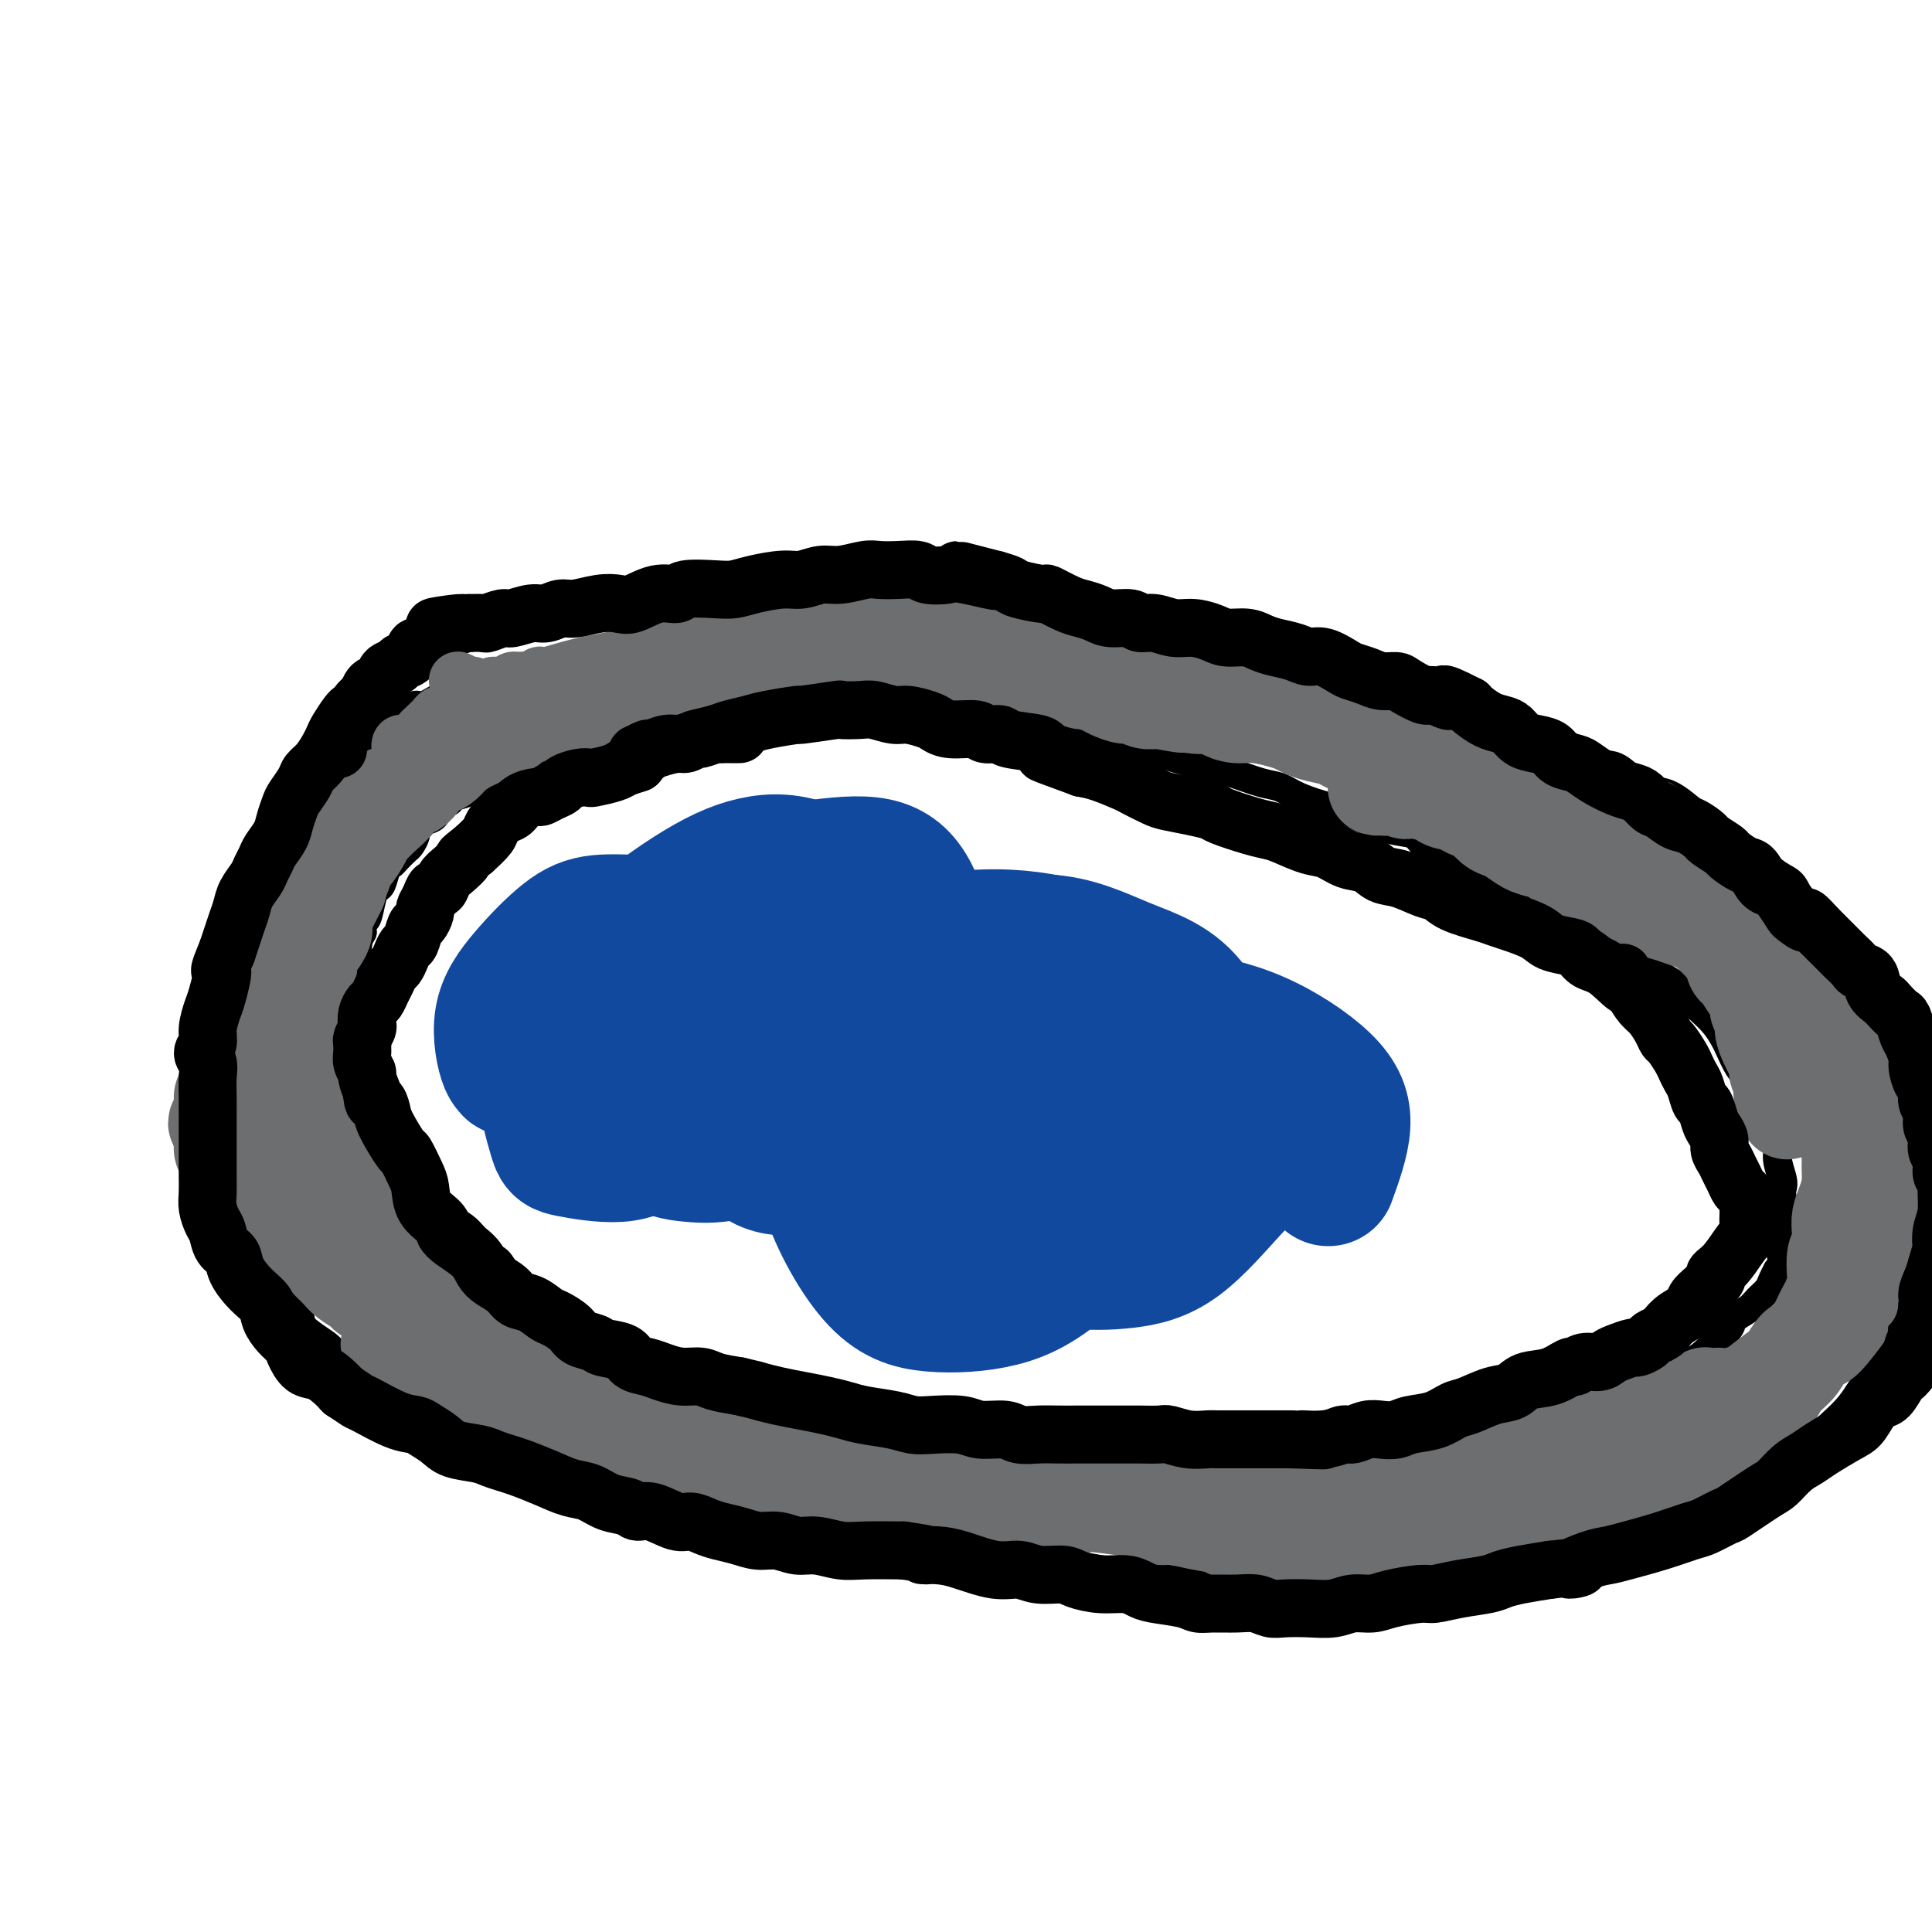 <svg viewBox='0 0 400 400' version='1.1' xmlns='http://www.w3.org/2000/svg' xmlns:xlink='http://www.w3.org/1999/xlink'><g fill='none' stroke='#000000' stroke-width='6' stroke-linecap='round' stroke-linejoin='round'><path d='M235,143c0.965,-0.074 1.929,-0.148 0,-1c-1.929,-0.852 -6.753,-2.481 -10,-4c-3.247,-1.519 -4.918,-2.929 -9,-4c-4.082,-1.071 -10.573,-1.802 -13,-2c-2.427,-0.198 -0.788,0.139 -1,0c-0.212,-0.139 -2.274,-0.754 -4,-1c-1.726,-0.246 -3.117,-0.122 -4,0c-0.883,0.122 -1.258,0.244 -2,0c-0.742,-0.244 -1.851,-0.854 -3,-1c-1.149,-0.146 -2.338,0.171 -4,0c-1.662,-0.171 -3.799,-0.830 -5,-1c-1.201,-0.170 -1.468,0.150 -2,0c-0.532,-0.150 -1.331,-0.768 -2,-1c-0.669,-0.232 -1.209,-0.077 -3,0c-1.791,0.077 -4.833,0.076 -7,0c-2.167,-0.076 -3.458,-0.229 -5,0c-1.542,0.229 -3.336,0.839 -5,1c-1.664,0.161 -3.197,-0.126 -5,0c-1.803,0.126 -3.875,0.667 -5,1c-1.125,0.333 -1.304,0.459 -3,1c-1.696,0.541 -4.908,1.495 -7,2c-2.092,0.505 -3.063,0.559 -5,1c-1.937,0.441 -4.839,1.269 -7,2c-2.161,0.731 -3.580,1.366 -5,2'/><path d='M119,138c-5.582,1.554 -3.538,0.940 -4,1c-0.462,0.060 -3.429,0.793 -5,1c-1.571,0.207 -1.746,-0.113 -3,0c-1.254,0.113 -3.585,0.660 -5,1c-1.415,0.340 -1.912,0.472 -3,1c-1.088,0.528 -2.766,1.451 -4,2c-1.234,0.549 -2.022,0.725 -3,1c-0.978,0.275 -2.145,0.650 -3,1c-0.855,0.350 -1.398,0.674 -2,1c-0.602,0.326 -1.264,0.653 -2,1c-0.736,0.347 -1.548,0.714 -2,1c-0.452,0.286 -0.545,0.492 -1,1c-0.455,0.508 -1.273,1.318 -2,2c-0.727,0.682 -1.364,1.235 -2,2c-0.636,0.765 -1.272,1.744 -2,3c-0.728,1.256 -1.549,2.791 -2,4c-0.451,1.209 -0.530,2.091 -1,3c-0.470,0.909 -1.329,1.846 -2,3c-0.671,1.154 -1.154,2.526 -2,4c-0.846,1.474 -2.056,3.049 -3,4c-0.944,0.951 -1.623,1.276 -2,2c-0.377,0.724 -0.453,1.845 -1,3c-0.547,1.155 -1.564,2.342 -2,3c-0.436,0.658 -0.291,0.787 -1,2c-0.709,1.213 -2.274,3.511 -3,5c-0.726,1.489 -0.614,2.170 -1,3c-0.386,0.830 -1.269,1.808 -2,3c-0.731,1.192 -1.309,2.598 -2,4c-0.691,1.402 -1.494,2.801 -2,4c-0.506,1.199 -0.716,2.200 -1,3c-0.284,0.800 -0.642,1.400 -1,2'/><path d='M48,209c-5.426,9.722 -1.990,4.527 -1,3c0.990,-1.527 -0.466,0.614 -1,2c-0.534,1.386 -0.145,2.015 0,3c0.145,0.985 0.047,2.325 0,3c-0.047,0.675 -0.042,0.686 0,2c0.042,1.314 0.119,3.930 0,6c-0.119,2.070 -0.436,3.592 0,5c0.436,1.408 1.625,2.702 2,4c0.375,1.298 -0.064,2.601 0,4c0.064,1.399 0.633,2.894 1,4c0.367,1.106 0.534,1.821 1,3c0.466,1.179 1.230,2.820 2,4c0.770,1.180 1.545,1.898 2,3c0.455,1.102 0.591,2.587 1,4c0.409,1.413 1.090,2.753 2,4c0.910,1.247 2.050,2.402 3,4c0.950,1.598 1.711,3.640 2,5c0.289,1.360 0.108,2.037 1,3c0.892,0.963 2.858,2.211 4,3c1.142,0.789 1.459,1.117 2,2c0.541,0.883 1.305,2.320 2,3c0.695,0.680 1.321,0.604 2,1c0.679,0.396 1.412,1.264 2,2c0.588,0.736 1.032,1.339 2,2c0.968,0.661 2.460,1.380 4,2c1.540,0.620 3.128,1.141 4,2c0.872,0.859 1.028,2.055 2,3c0.972,0.945 2.762,1.639 4,2c1.238,0.361 1.925,0.389 3,1c1.075,0.611 2.537,1.806 4,3'/><path d='M98,301c5.981,4.202 3.433,1.707 3,1c-0.433,-0.707 1.249,0.373 3,1c1.751,0.627 3.572,0.802 5,1c1.428,0.198 2.461,0.419 4,1c1.539,0.581 3.582,1.522 5,2c1.418,0.478 2.212,0.494 4,1c1.788,0.506 4.571,1.502 6,2c1.429,0.498 1.505,0.497 3,1c1.495,0.503 4.409,1.510 6,2c1.591,0.490 1.859,0.464 3,1c1.141,0.536 3.154,1.635 5,2c1.846,0.365 3.525,-0.003 5,0c1.475,0.003 2.745,0.378 5,1c2.255,0.622 5.495,1.491 8,2c2.505,0.509 4.273,0.659 6,1c1.727,0.341 3.412,0.875 6,1c2.588,0.125 6.080,-0.159 9,0c2.920,0.159 5.267,0.760 8,1c2.733,0.240 5.853,0.120 8,0c2.147,-0.120 3.322,-0.240 5,0c1.678,0.240 3.859,0.839 6,1c2.141,0.161 4.241,-0.116 6,0c1.759,0.116 3.176,0.623 5,1c1.824,0.377 4.054,0.622 6,1c1.946,0.378 3.606,0.889 5,1c1.394,0.111 2.522,-0.177 4,0c1.478,0.177 3.308,0.818 5,1c1.692,0.182 3.247,-0.096 5,0c1.753,0.096 3.703,0.564 5,1c1.297,0.436 1.942,0.839 3,1c1.058,0.161 2.529,0.081 4,0'/><path d='M259,329c18.635,2.238 8.224,1.332 5,1c-3.224,-0.332 0.741,-0.089 3,0c2.259,0.089 2.812,0.025 4,0c1.188,-0.025 3.012,-0.009 5,0c1.988,0.009 4.141,0.013 6,0c1.859,-0.013 3.422,-0.041 5,0c1.578,0.041 3.169,0.153 5,0c1.831,-0.153 3.903,-0.569 6,-1c2.097,-0.431 4.221,-0.878 6,-1c1.779,-0.122 3.213,0.079 5,0c1.787,-0.079 3.927,-0.438 6,-1c2.073,-0.562 4.080,-1.326 6,-2c1.920,-0.674 3.754,-1.257 6,-2c2.246,-0.743 4.904,-1.647 7,-2c2.096,-0.353 3.631,-0.154 6,-1c2.369,-0.846 5.572,-2.736 8,-4c2.428,-1.264 4.080,-1.902 6,-3c1.920,-1.098 4.109,-2.658 6,-4c1.891,-1.342 3.483,-2.468 6,-4c2.517,-1.532 5.959,-3.470 8,-5c2.041,-1.530 2.683,-2.652 4,-4c1.317,-1.348 3.310,-2.923 5,-5c1.690,-2.077 3.077,-4.656 4,-6c0.923,-1.344 1.381,-1.451 2,-3c0.619,-1.549 1.398,-4.538 2,-6c0.602,-1.462 1.026,-1.397 2,-4c0.974,-2.603 2.498,-7.873 3,-10c0.502,-2.127 -0.019,-1.111 0,-2c0.019,-0.889 0.577,-3.683 1,-6c0.423,-2.317 0.712,-4.159 1,-6'/><path d='M398,248c0.762,-4.961 0.167,-5.364 0,-6c-0.167,-0.636 0.095,-1.504 0,-3c-0.095,-1.496 -0.546,-3.621 -1,-6c-0.454,-2.379 -0.911,-5.013 -1,-7c-0.089,-1.987 0.191,-3.326 0,-5c-0.191,-1.674 -0.852,-3.682 -1,-5c-0.148,-1.318 0.218,-1.945 0,-3c-0.218,-1.055 -1.020,-2.536 -2,-4c-0.980,-1.464 -2.139,-2.909 -3,-4c-0.861,-1.091 -1.426,-1.828 -2,-3c-0.574,-1.172 -1.159,-2.778 -2,-4c-0.841,-1.222 -1.940,-2.061 -3,-3c-1.060,-0.939 -2.082,-1.980 -3,-3c-0.918,-1.020 -1.731,-2.020 -3,-3c-1.269,-0.980 -2.994,-1.942 -4,-3c-1.006,-1.058 -1.295,-2.213 -2,-3c-0.705,-0.787 -1.828,-1.206 -3,-2c-1.172,-0.794 -2.392,-1.963 -4,-3c-1.608,-1.037 -3.602,-1.942 -5,-3c-1.398,-1.058 -2.200,-2.269 -3,-3c-0.800,-0.731 -1.600,-0.981 -3,-2c-1.400,-1.019 -3.402,-2.806 -5,-4c-1.598,-1.194 -2.792,-1.793 -4,-2c-1.208,-0.207 -2.431,-0.020 -4,-1c-1.569,-0.980 -3.486,-3.127 -5,-4c-1.514,-0.873 -2.627,-0.471 -4,-1c-1.373,-0.529 -3.006,-1.987 -5,-3c-1.994,-1.013 -4.349,-1.581 -6,-2c-1.651,-0.419 -2.598,-0.690 -4,-1c-1.402,-0.310 -3.258,-0.660 -5,-1c-1.742,-0.340 -3.371,-0.670 -5,-1'/><path d='M306,150c-8.253,-2.881 -7.885,-2.083 -8,-2c-0.115,0.083 -0.712,-0.550 -2,-1c-1.288,-0.450 -3.267,-0.717 -5,-1c-1.733,-0.283 -3.221,-0.583 -5,-1c-1.779,-0.417 -3.848,-0.953 -5,-1c-1.152,-0.047 -1.386,0.395 -3,0c-1.614,-0.395 -4.607,-1.627 -6,-2c-1.393,-0.373 -1.186,0.111 -2,0c-0.814,-0.111 -2.649,-0.818 -4,-1c-1.351,-0.182 -2.218,0.163 -4,0c-1.782,-0.163 -4.477,-0.832 -6,-1c-1.523,-0.168 -1.872,0.166 -3,0c-1.128,-0.166 -3.035,-0.832 -5,-1c-1.965,-0.168 -3.990,0.161 -5,0c-1.010,-0.161 -1.007,-0.813 -2,-1c-0.993,-0.187 -2.984,0.089 -4,0c-1.016,-0.089 -1.059,-0.545 -2,-1c-0.941,-0.455 -2.781,-0.911 -4,-1c-1.219,-0.089 -1.818,0.187 -3,0c-1.182,-0.187 -2.948,-0.838 -4,-1c-1.052,-0.162 -1.390,0.167 -2,0c-0.610,-0.167 -1.492,-0.828 -3,-1c-1.508,-0.172 -3.641,0.146 -5,0c-1.359,-0.146 -1.943,-0.757 -3,-1c-1.057,-0.243 -2.588,-0.117 -4,0c-1.412,0.117 -2.704,0.225 -4,0c-1.296,-0.225 -2.595,-0.782 -4,-1c-1.405,-0.218 -2.917,-0.097 -4,0c-1.083,0.097 -1.738,0.171 -3,0c-1.262,-0.171 -3.131,-0.585 -5,-1'/><path d='M187,131c-12.949,-1.563 -5.823,-0.472 -4,0c1.823,0.472 -1.658,0.323 -4,0c-2.342,-0.323 -3.546,-0.819 -4,-1c-0.454,-0.181 -0.157,-0.045 -2,0c-1.843,0.045 -5.824,0.000 -8,0c-2.176,-0.000 -2.545,0.045 -4,0c-1.455,-0.045 -3.995,-0.181 -6,0c-2.005,0.181 -3.476,0.677 -5,1c-1.524,0.323 -3.101,0.472 -5,1c-1.899,0.528 -4.119,1.437 -6,2c-1.881,0.563 -3.424,0.782 -5,1c-1.576,0.218 -3.186,0.436 -5,1c-1.814,0.564 -3.834,1.475 -6,2c-2.166,0.525 -4.479,0.665 -6,1c-1.521,0.335 -2.250,0.863 -4,1c-1.750,0.137 -4.523,-0.119 -6,0c-1.477,0.119 -1.659,0.614 -3,1c-1.341,0.386 -3.840,0.663 -5,1c-1.160,0.337 -0.981,0.735 -2,1c-1.019,0.265 -3.236,0.398 -5,1c-1.764,0.602 -3.074,1.672 -4,2c-0.926,0.328 -1.466,-0.085 -2,0c-0.534,0.085 -1.060,0.668 -2,1c-0.940,0.332 -2.294,0.414 -3,1c-0.706,0.586 -0.764,1.677 -1,2c-0.236,0.323 -0.652,-0.124 -1,0c-0.348,0.124 -0.629,0.817 -1,1c-0.371,0.183 -0.831,-0.143 -1,0c-0.169,0.143 -0.048,0.755 0,1c0.048,0.245 0.024,0.122 0,0'/><path d='M77,152c-3.667,1.667 -1.833,0.833 0,0'/><path d='M105,161c-0.417,-0.000 -0.834,-0.000 -1,0c-0.166,0.000 -0.082,0.000 0,0c0.082,-0.000 0.162,-0.001 0,0c-0.162,0.001 -0.567,0.003 -1,0c-0.433,-0.003 -0.894,-0.012 -1,0c-0.106,0.012 0.142,0.045 0,0c-0.142,-0.045 -0.676,-0.167 -1,0c-0.324,0.167 -0.439,0.622 -1,1c-0.561,0.378 -1.569,0.678 -2,1c-0.431,0.322 -0.285,0.668 -1,1c-0.715,0.332 -2.289,0.652 -3,1c-0.711,0.348 -0.557,0.723 -1,1c-0.443,0.277 -1.482,0.456 -2,1c-0.518,0.544 -0.516,1.454 -1,2c-0.484,0.546 -1.453,0.728 -2,1c-0.547,0.272 -0.670,0.635 -1,1c-0.330,0.365 -0.866,0.731 -1,1c-0.134,0.269 0.133,0.440 0,1c-0.133,0.560 -0.665,1.510 -1,2c-0.335,0.490 -0.471,0.520 -1,1c-0.529,0.480 -1.451,1.410 -2,2c-0.549,0.590 -0.724,0.841 -1,1c-0.276,0.159 -0.651,0.225 -1,1c-0.349,0.775 -0.672,2.259 -1,3c-0.328,0.741 -0.663,0.740 -1,1c-0.337,0.260 -0.678,0.781 -1,2c-0.322,1.219 -0.625,3.136 -1,4c-0.375,0.864 -0.821,0.675 -1,1c-0.179,0.325 -0.089,1.162 0,2'/><path d='M75,193c-1.928,3.667 -1.249,2.334 -1,2c0.249,-0.334 0.067,0.329 0,1c-0.067,0.671 -0.018,1.349 0,2c0.018,0.651 0.005,1.276 0,2c-0.005,0.724 -0.001,1.546 0,2c0.001,0.454 0.001,0.539 0,1c-0.001,0.461 -0.001,1.297 0,2c0.001,0.703 0.004,1.273 0,2c-0.004,0.727 -0.015,1.612 0,2c0.015,0.388 0.057,0.278 0,1c-0.057,0.722 -0.212,2.277 0,3c0.212,0.723 0.793,0.613 1,1c0.207,0.387 0.041,1.272 0,2c-0.041,0.728 0.044,1.300 0,2c-0.044,0.700 -0.215,1.530 0,2c0.215,0.470 0.817,0.581 1,1c0.183,0.419 -0.053,1.148 0,2c0.053,0.852 0.396,1.828 1,3c0.604,1.172 1.470,2.541 2,4c0.530,1.459 0.723,3.009 1,4c0.277,0.991 0.638,1.421 1,2c0.362,0.579 0.726,1.305 1,2c0.274,0.695 0.457,1.359 1,2c0.543,0.641 1.444,1.260 2,2c0.556,0.740 0.767,1.602 1,2c0.233,0.398 0.489,0.333 1,1c0.511,0.667 1.278,2.065 2,3c0.722,0.935 1.400,1.405 2,2c0.600,0.595 1.123,1.314 2,2c0.877,0.686 2.108,1.339 3,2c0.892,0.661 1.446,1.331 2,2'/><path d='M98,256c2.892,3.120 2.122,1.921 2,2c-0.122,0.079 0.404,1.435 1,2c0.596,0.565 1.262,0.339 2,1c0.738,0.661 1.549,2.208 2,3c0.451,0.792 0.544,0.829 1,1c0.456,0.171 1.277,0.478 2,1c0.723,0.522 1.348,1.261 2,2c0.652,0.739 1.329,1.479 2,2c0.671,0.521 1.335,0.822 2,1c0.665,0.178 1.332,0.233 2,1c0.668,0.767 1.338,2.246 2,3c0.662,0.754 1.317,0.782 2,1c0.683,0.218 1.393,0.626 2,1c0.607,0.374 1.111,0.716 2,1c0.889,0.284 2.162,0.511 3,1c0.838,0.489 1.241,1.240 2,2c0.759,0.760 1.872,1.528 3,2c1.128,0.472 2.270,0.646 3,1c0.730,0.354 1.049,0.886 2,1c0.951,0.114 2.533,-0.190 4,0c1.467,0.190 2.819,0.873 4,1c1.181,0.127 2.192,-0.302 3,0c0.808,0.302 1.414,1.334 3,2c1.586,0.666 4.152,0.967 6,1c1.848,0.033 2.979,-0.202 4,0c1.021,0.202 1.932,0.842 3,1c1.068,0.158 2.295,-0.165 4,0c1.705,0.165 3.890,0.817 5,1c1.110,0.183 1.145,-0.105 2,0c0.855,0.105 2.530,0.601 4,1c1.470,0.399 2.735,0.699 4,1'/><path d='M183,293c8.357,1.789 3.751,1.263 3,1c-0.751,-0.263 2.353,-0.263 4,0c1.647,0.263 1.836,0.787 3,1c1.164,0.213 3.305,0.114 5,0c1.695,-0.114 2.946,-0.241 4,0c1.054,0.241 1.910,0.852 3,1c1.090,0.148 2.414,-0.168 4,0c1.586,0.168 3.434,0.818 5,1c1.566,0.182 2.850,-0.105 4,0c1.150,0.105 2.165,0.602 3,1c0.835,0.398 1.491,0.698 2,1c0.509,0.302 0.870,0.607 2,1c1.130,0.393 3.029,0.875 4,1c0.971,0.125 1.012,-0.106 2,0c0.988,0.106 2.921,0.550 4,1c1.079,0.450 1.303,0.905 2,1c0.697,0.095 1.867,-0.171 3,0c1.133,0.171 2.229,0.778 3,1c0.771,0.222 1.216,0.060 2,0c0.784,-0.060 1.908,-0.016 3,0c1.092,0.016 2.151,0.004 3,0c0.849,-0.004 1.486,-0.000 2,0c0.514,0.000 0.904,-0.004 2,0c1.096,0.004 2.899,0.015 4,0c1.101,-0.015 1.502,-0.058 2,0c0.498,0.058 1.095,0.215 2,0c0.905,-0.215 2.118,-0.804 3,-1c0.882,-0.196 1.432,-0.001 2,0c0.568,0.001 1.153,-0.192 2,0c0.847,0.192 1.956,0.769 3,1c1.044,0.231 2.022,0.115 3,0'/><path d='M276,304c5.619,-0.222 3.165,-0.776 3,-1c-0.165,-0.224 1.959,-0.117 3,0c1.041,0.117 0.999,0.243 2,0c1.001,-0.243 3.046,-0.857 4,-1c0.954,-0.143 0.817,0.183 2,0c1.183,-0.183 3.685,-0.875 5,-1c1.315,-0.125 1.444,0.317 3,0c1.556,-0.317 4.538,-1.394 6,-2c1.462,-0.606 1.402,-0.740 3,-1c1.598,-0.260 4.854,-0.647 6,-1c1.146,-0.353 0.182,-0.672 1,-1c0.818,-0.328 3.417,-0.665 5,-1c1.583,-0.335 2.149,-0.666 3,-1c0.851,-0.334 1.986,-0.669 3,-1c1.014,-0.331 1.905,-0.656 3,-1c1.095,-0.344 2.393,-0.707 3,-1c0.607,-0.293 0.522,-0.516 2,-1c1.478,-0.484 4.520,-1.228 6,-2c1.480,-0.772 1.398,-1.572 2,-2c0.602,-0.428 1.889,-0.484 3,-1c1.111,-0.516 2.046,-1.493 3,-2c0.954,-0.507 1.927,-0.544 3,-1c1.073,-0.456 2.245,-1.329 3,-2c0.755,-0.671 1.094,-1.138 2,-2c0.906,-0.862 2.379,-2.118 3,-3c0.621,-0.882 0.390,-1.391 1,-2c0.610,-0.609 2.061,-1.318 3,-2c0.939,-0.682 1.365,-1.337 2,-2c0.635,-0.663 1.479,-1.332 2,-2c0.521,-0.668 0.720,-1.334 1,-2c0.280,-0.666 0.640,-1.333 1,-2'/><path d='M368,263c2.564,-3.234 1.473,-2.818 1,-3c-0.473,-0.182 -0.326,-0.962 0,-2c0.326,-1.038 0.833,-2.333 1,-3c0.167,-0.667 -0.007,-0.705 0,-1c0.007,-0.295 0.194,-0.848 0,-2c-0.194,-1.152 -0.768,-2.903 -1,-4c-0.232,-1.097 -0.121,-1.541 0,-2c0.121,-0.459 0.254,-0.933 0,-2c-0.254,-1.067 -0.893,-2.726 -1,-4c-0.107,-1.274 0.319,-2.162 0,-3c-0.319,-0.838 -1.384,-1.626 -2,-3c-0.616,-1.374 -0.785,-3.334 -1,-5c-0.215,-1.666 -0.477,-3.036 -1,-4c-0.523,-0.964 -1.308,-1.521 -2,-2c-0.692,-0.479 -1.292,-0.881 -2,-2c-0.708,-1.119 -1.526,-2.956 -2,-4c-0.474,-1.044 -0.605,-1.295 -1,-2c-0.395,-0.705 -1.053,-1.865 -2,-3c-0.947,-1.135 -2.181,-2.247 -3,-3c-0.819,-0.753 -1.221,-1.147 -2,-2c-0.779,-0.853 -1.935,-2.164 -3,-3c-1.065,-0.836 -2.039,-1.197 -3,-2c-0.961,-0.803 -1.909,-2.049 -3,-3c-1.091,-0.951 -2.325,-1.606 -3,-2c-0.675,-0.394 -0.790,-0.528 -2,-1c-1.210,-0.472 -3.514,-1.281 -5,-2c-1.486,-0.719 -2.155,-1.347 -3,-2c-0.845,-0.653 -1.866,-1.330 -3,-2c-1.134,-0.670 -2.382,-1.334 -4,-2c-1.618,-0.666 -3.605,-1.333 -5,-2c-1.395,-0.667 -2.197,-1.333 -3,-2'/><path d='M313,184c-4.754,-2.679 -2.638,-1.877 -3,-2c-0.362,-0.123 -3.203,-1.170 -5,-2c-1.797,-0.830 -2.550,-1.444 -4,-2c-1.450,-0.556 -3.599,-1.056 -5,-2c-1.401,-0.944 -2.056,-2.332 -3,-3c-0.944,-0.668 -2.177,-0.615 -4,-1c-1.823,-0.385 -4.234,-1.206 -6,-2c-1.766,-0.794 -2.886,-1.560 -4,-2c-1.114,-0.440 -2.223,-0.555 -4,-1c-1.777,-0.445 -4.222,-1.219 -6,-2c-1.778,-0.781 -2.888,-1.570 -4,-2c-1.112,-0.430 -2.228,-0.500 -4,-1c-1.772,-0.500 -4.202,-1.429 -6,-2c-1.798,-0.571 -2.963,-0.783 -4,-1c-1.037,-0.217 -1.945,-0.439 -4,-1c-2.055,-0.561 -5.257,-1.461 -7,-2c-1.743,-0.539 -2.027,-0.718 -3,-1c-0.973,-0.282 -2.637,-0.668 -4,-1c-1.363,-0.332 -2.427,-0.611 -4,-1c-1.573,-0.389 -3.655,-0.888 -5,-1c-1.345,-0.112 -1.953,0.162 -3,0c-1.047,-0.162 -2.532,-0.761 -4,-1c-1.468,-0.239 -2.918,-0.119 -4,0c-1.082,0.119 -1.795,0.238 -3,0c-1.205,-0.238 -2.903,-0.833 -4,-1c-1.097,-0.167 -1.592,0.095 -2,0c-0.408,-0.095 -0.728,-0.548 -2,-1c-1.272,-0.452 -3.496,-0.905 -5,-1c-1.504,-0.095 -2.290,0.167 -3,0c-0.710,-0.167 -1.346,-0.762 -2,-1c-0.654,-0.238 -1.327,-0.119 -2,0'/><path d='M190,147c-12.364,-2.471 -5.775,-0.648 -4,0c1.775,0.648 -1.263,0.120 -3,0c-1.737,-0.120 -2.171,0.168 -3,0c-0.829,-0.168 -2.051,-0.792 -3,-1c-0.949,-0.208 -1.626,-0.000 -3,0c-1.374,0.000 -3.447,-0.208 -5,0c-1.553,0.208 -2.586,0.832 -4,1c-1.414,0.168 -3.209,-0.119 -5,0c-1.791,0.119 -3.576,0.644 -5,1c-1.424,0.356 -2.486,0.543 -4,1c-1.514,0.457 -3.482,1.184 -6,2c-2.518,0.816 -5.588,1.722 -7,2c-1.412,0.278 -1.168,-0.070 -2,0c-0.832,0.070 -2.741,0.558 -4,1c-1.259,0.442 -1.867,0.836 -3,1c-1.133,0.164 -2.792,0.096 -4,0c-1.208,-0.096 -1.967,-0.222 -3,0c-1.033,0.222 -2.342,0.791 -3,1c-0.658,0.209 -0.666,0.056 -1,0c-0.334,-0.056 -0.995,-0.016 -2,0c-1.005,0.016 -2.354,0.008 -3,0c-0.646,-0.008 -0.588,-0.016 -1,0c-0.412,0.016 -1.294,0.056 -2,0c-0.706,-0.056 -1.234,-0.208 -2,0c-0.766,0.208 -1.768,0.778 -2,1c-0.232,0.222 0.305,0.098 0,0c-0.305,-0.098 -1.453,-0.171 -2,0c-0.547,0.171 -0.493,0.584 -1,1c-0.507,0.416 -1.573,0.833 -2,1c-0.427,0.167 -0.213,0.083 0,0'/><path d='M101,159c-9.290,2.101 -3.015,1.355 -1,1c2.015,-0.355 -0.230,-0.319 -1,0c-0.770,0.319 -0.066,0.922 0,1c0.066,0.078 -0.508,-0.368 -1,0c-0.492,0.368 -0.903,1.549 -1,2c-0.097,0.451 0.118,0.172 0,0c-0.118,-0.172 -0.570,-0.239 -1,0c-0.430,0.239 -0.837,0.782 -1,1c-0.163,0.218 -0.081,0.109 0,0'/></g>
<g fill='none' stroke='#6D6E70' stroke-width='20' stroke-linecap='round' stroke-linejoin='round'><path d='M62,223c0.431,-0.310 0.861,-0.620 1,-1c0.139,-0.380 -0.014,-0.830 0,-1c0.014,-0.170 0.197,-0.060 0,0c-0.197,0.060 -0.772,0.068 -1,0c-0.228,-0.068 -0.110,-0.213 0,0c0.110,0.213 0.211,0.785 0,1c-0.211,0.215 -0.733,0.072 -1,0c-0.267,-0.072 -0.278,-0.074 0,0c0.278,0.074 0.847,0.225 1,1c0.153,0.775 -0.109,2.176 0,3c0.109,0.824 0.589,1.072 1,2c0.411,0.928 0.753,2.536 1,4c0.247,1.464 0.398,2.783 1,4c0.602,1.217 1.654,2.333 2,3c0.346,0.667 -0.015,0.884 0,1c0.015,0.116 0.407,0.131 0,0c-0.407,-0.131 -1.612,-0.410 -2,-1c-0.388,-0.590 0.040,-1.493 0,-3c-0.040,-1.507 -0.546,-3.619 -1,-5c-0.454,-1.381 -0.854,-2.030 -1,-3c-0.146,-0.970 -0.039,-2.261 0,-3c0.039,-0.739 0.011,-0.925 0,-1c-0.011,-0.075 -0.006,-0.037 0,0'/><path d='M63,224c-0.603,-1.990 -0.109,0.536 0,2c0.109,1.464 -0.167,1.865 0,3c0.167,1.135 0.777,3.003 1,4c0.223,0.997 0.059,1.124 0,2c-0.059,0.876 -0.015,2.500 0,3c0.015,0.500 -0.000,-0.125 0,0c0.000,0.125 0.015,0.999 0,1c-0.015,0.001 -0.061,-0.870 0,-1c0.061,-0.130 0.228,0.481 0,0c-0.228,-0.481 -0.849,-2.054 -1,-3c-0.151,-0.946 0.170,-1.264 0,-2c-0.170,-0.736 -0.830,-1.888 -1,-3c-0.170,-1.112 0.151,-2.184 0,-3c-0.151,-0.816 -0.772,-1.377 -1,-2c-0.228,-0.623 -0.062,-1.306 0,-2c0.062,-0.694 0.019,-1.397 0,-2c-0.019,-0.603 -0.016,-1.106 0,-2c0.016,-0.894 0.043,-2.181 0,-3c-0.043,-0.819 -0.156,-1.172 0,-2c0.156,-0.828 0.582,-2.132 1,-3c0.418,-0.868 0.830,-1.301 1,-2c0.170,-0.699 0.100,-1.663 0,-3c-0.100,-1.337 -0.229,-3.048 0,-4c0.229,-0.952 0.817,-1.146 1,-2c0.183,-0.854 -0.039,-2.368 0,-3c0.039,-0.632 0.339,-0.382 1,-1c0.661,-0.618 1.683,-2.105 2,-3c0.317,-0.895 -0.070,-1.199 0,-2c0.070,-0.801 0.596,-2.100 1,-3c0.404,-0.900 0.687,-1.400 1,-2c0.313,-0.600 0.657,-1.300 1,-2'/><path d='M70,184c1.567,-5.453 0.983,-3.086 1,-3c0.017,0.086 0.634,-2.109 1,-3c0.366,-0.891 0.481,-0.478 1,-1c0.519,-0.522 1.442,-1.977 2,-3c0.558,-1.023 0.749,-1.612 1,-2c0.251,-0.388 0.560,-0.574 1,-1c0.440,-0.426 1.010,-1.091 2,-2c0.990,-0.909 2.401,-2.061 3,-3c0.599,-0.939 0.387,-1.665 1,-2c0.613,-0.335 2.050,-0.277 3,-1c0.950,-0.723 1.413,-2.225 2,-3c0.587,-0.775 1.299,-0.824 2,-1c0.701,-0.176 1.391,-0.481 2,-1c0.609,-0.519 1.136,-1.253 2,-2c0.864,-0.747 2.065,-1.506 3,-2c0.935,-0.494 1.602,-0.724 2,-1c0.398,-0.276 0.525,-0.599 1,-1c0.475,-0.401 1.299,-0.881 2,-1c0.701,-0.119 1.280,0.122 2,0c0.720,-0.122 1.582,-0.607 2,-1c0.418,-0.393 0.391,-0.693 1,-1c0.609,-0.307 1.853,-0.622 3,-1c1.147,-0.378 2.197,-0.818 3,-1c0.803,-0.182 1.360,-0.104 2,0c0.640,0.104 1.365,0.236 3,0c1.635,-0.236 4.181,-0.841 5,-1c0.819,-0.159 -0.090,0.126 1,0c1.090,-0.126 4.179,-0.663 6,-1c1.821,-0.337 2.375,-0.475 3,-1c0.625,-0.525 1.321,-1.436 3,-2c1.679,-0.564 4.339,-0.782 7,-1'/><path d='M143,141c7.080,-1.876 3.279,-1.066 3,-1c-0.279,0.066 2.964,-0.613 5,-1c2.036,-0.387 2.865,-0.481 5,-1c2.135,-0.519 5.576,-1.463 7,-2c1.424,-0.537 0.831,-0.665 2,-1c1.169,-0.335 4.100,-0.875 6,-1c1.900,-0.125 2.767,0.167 4,0c1.233,-0.167 2.830,-0.792 4,-1c1.170,-0.208 1.913,-0.000 3,0c1.087,0.000 2.519,-0.207 4,0c1.481,0.207 3.013,0.829 4,1c0.987,0.171 1.430,-0.108 2,0c0.570,0.108 1.268,0.602 2,1c0.732,0.398 1.498,0.699 3,1c1.502,0.301 3.738,0.603 5,1c1.262,0.397 1.548,0.890 2,1c0.452,0.110 1.068,-0.163 2,0c0.932,0.163 2.180,0.762 3,1c0.820,0.238 1.212,0.115 2,0c0.788,-0.115 1.974,-0.223 3,0c1.026,0.223 1.894,0.777 3,1c1.106,0.223 2.450,0.115 3,0c0.550,-0.115 0.306,-0.238 1,0c0.694,0.238 2.325,0.838 3,1c0.675,0.162 0.393,-0.115 1,0c0.607,0.115 2.101,0.623 3,1c0.899,0.377 1.202,0.623 2,1c0.798,0.377 2.090,0.885 3,1c0.910,0.115 1.437,-0.161 2,0c0.563,0.161 1.161,0.760 2,1c0.839,0.240 1.920,0.120 3,0'/><path d='M240,145c8.850,1.793 3.973,0.274 3,0c-0.973,-0.274 1.956,0.696 4,1c2.044,0.304 3.201,-0.059 4,0c0.799,0.059 1.239,0.541 2,1c0.761,0.459 1.841,0.897 3,1c1.159,0.103 2.395,-0.127 4,0c1.605,0.127 3.578,0.611 5,1c1.422,0.389 2.291,0.683 3,1c0.709,0.317 1.257,0.659 2,1c0.743,0.341 1.681,0.683 3,1c1.319,0.317 3.019,0.610 4,1c0.981,0.390 1.243,0.878 2,1c0.757,0.122 2.007,-0.122 3,0c0.993,0.122 1.727,0.612 3,1c1.273,0.388 3.086,0.676 4,1c0.914,0.324 0.931,0.683 2,1c1.069,0.317 3.191,0.591 4,1c0.809,0.409 0.303,0.953 1,1c0.697,0.047 2.595,-0.404 4,0c1.405,0.404 2.316,1.663 3,2c0.684,0.337 1.142,-0.246 2,0c0.858,0.246 2.117,1.323 3,2c0.883,0.677 1.390,0.955 2,1c0.610,0.045 1.322,-0.143 2,0c0.678,0.143 1.322,0.616 2,1c0.678,0.384 1.389,0.680 2,1c0.611,0.320 1.123,0.663 2,1c0.877,0.337 2.121,0.668 3,1c0.879,0.332 1.394,0.666 2,1c0.606,0.334 1.303,0.667 2,1'/><path d='M325,170c4.060,1.860 1.711,1.009 1,1c-0.711,-0.009 0.218,0.824 1,1c0.782,0.176 1.418,-0.304 2,0c0.582,0.304 1.112,1.391 2,2c0.888,0.609 2.135,0.741 3,1c0.865,0.259 1.348,0.646 2,1c0.652,0.354 1.474,0.676 2,1c0.526,0.324 0.756,0.650 1,1c0.244,0.350 0.502,0.723 1,1c0.498,0.277 1.236,0.458 2,1c0.764,0.542 1.556,1.445 2,2c0.444,0.555 0.541,0.764 1,1c0.459,0.236 1.279,0.501 2,1c0.721,0.499 1.344,1.232 2,2c0.656,0.768 1.347,1.572 2,2c0.653,0.428 1.269,0.482 2,1c0.731,0.518 1.576,1.501 2,2c0.424,0.499 0.428,0.515 1,1c0.572,0.485 1.711,1.439 2,2c0.289,0.561 -0.274,0.727 0,1c0.274,0.273 1.385,0.651 2,1c0.615,0.349 0.735,0.669 1,1c0.265,0.331 0.675,0.674 1,1c0.325,0.326 0.565,0.634 1,1c0.435,0.366 1.065,0.789 1,1c-0.065,0.211 -0.825,0.211 -1,0c-0.175,-0.211 0.236,-0.632 0,-1c-0.236,-0.368 -1.118,-0.684 -2,-1'/><path d='M361,198c-0.570,-0.115 -0.494,0.597 -1,0c-0.506,-0.597 -1.595,-2.503 -2,-3c-0.405,-0.497 -0.128,0.414 -1,0c-0.872,-0.414 -2.894,-2.152 -4,-3c-1.106,-0.848 -1.296,-0.807 -2,-1c-0.704,-0.193 -1.921,-0.619 -3,-1c-1.079,-0.381 -2.021,-0.718 -3,-1c-0.979,-0.282 -1.994,-0.508 -3,-1c-1.006,-0.492 -2.001,-1.249 -3,-2c-0.999,-0.751 -2.001,-1.496 -3,-2c-0.999,-0.504 -1.996,-0.769 -3,-1c-1.004,-0.231 -2.015,-0.429 -3,-1c-0.985,-0.571 -1.943,-1.514 -3,-2c-1.057,-0.486 -2.212,-0.515 -3,-1c-0.788,-0.485 -1.208,-1.426 -2,-2c-0.792,-0.574 -1.955,-0.783 -3,-1c-1.045,-0.217 -1.971,-0.443 -3,-1c-1.029,-0.557 -2.162,-1.445 -3,-2c-0.838,-0.555 -1.380,-0.778 -2,-1c-0.620,-0.222 -1.317,-0.442 -2,-1c-0.683,-0.558 -1.351,-1.455 -2,-2c-0.649,-0.545 -1.277,-0.737 -2,-1c-0.723,-0.263 -1.541,-0.596 -2,-1c-0.459,-0.404 -0.561,-0.878 -1,-1c-0.439,-0.122 -1.216,0.107 -2,0c-0.784,-0.107 -1.576,-0.551 -2,-1c-0.424,-0.449 -0.481,-0.905 -1,-1c-0.519,-0.095 -1.500,0.170 -2,0c-0.500,-0.170 -0.519,-0.777 -1,-1c-0.481,-0.223 -1.423,-0.064 -2,0c-0.577,0.064 -0.788,0.032 -1,0'/><path d='M291,163c-11.002,-5.415 -3.507,-1.451 -1,0c2.507,1.451 0.027,0.389 -1,0c-1.027,-0.389 -0.601,-0.104 -1,0c-0.399,0.104 -1.624,0.028 -2,0c-0.376,-0.028 0.097,-0.007 0,0c-0.097,0.007 -0.765,0.002 -1,0c-0.235,-0.002 -0.037,0.001 0,0c0.037,-0.001 -0.085,-0.004 0,0c0.085,0.004 0.379,0.015 1,0c0.621,-0.015 1.569,-0.056 2,0c0.431,0.056 0.345,0.210 1,0c0.655,-0.210 2.051,-0.784 3,-1c0.949,-0.216 1.449,-0.073 2,0c0.551,0.073 1.151,0.075 2,0c0.849,-0.075 1.946,-0.227 3,0c1.054,0.227 2.065,0.835 3,1c0.935,0.165 1.794,-0.111 3,0c1.206,0.111 2.759,0.610 4,1c1.241,0.390 2.168,0.671 3,1c0.832,0.329 1.567,0.707 3,1c1.433,0.293 3.563,0.501 5,1c1.437,0.499 2.182,1.287 3,2c0.818,0.713 1.708,1.349 3,2c1.292,0.651 2.986,1.316 4,2c1.014,0.684 1.349,1.386 2,2c0.651,0.614 1.619,1.140 3,2c1.381,0.860 3.174,2.055 4,3c0.826,0.945 0.684,1.639 1,2c0.316,0.361 1.090,0.389 2,1c0.910,0.611 1.955,1.806 3,3'/><path d='M345,186c4.164,3.281 2.075,1.982 2,2c-0.075,0.018 1.864,1.353 3,2c1.136,0.647 1.470,0.605 2,1c0.530,0.395 1.255,1.227 2,2c0.745,0.773 1.508,1.486 2,2c0.492,0.514 0.713,0.828 1,1c0.287,0.172 0.640,0.202 1,1c0.360,0.798 0.727,2.363 1,3c0.273,0.637 0.450,0.346 1,1c0.550,0.654 1.472,2.254 2,3c0.528,0.746 0.663,0.639 1,1c0.337,0.361 0.878,1.188 1,2c0.122,0.812 -0.175,1.607 0,2c0.175,0.393 0.821,0.384 1,1c0.179,0.616 -0.111,1.857 0,3c0.111,1.143 0.622,2.189 1,3c0.378,0.811 0.623,1.386 1,2c0.377,0.614 0.885,1.266 1,2c0.115,0.734 -0.161,1.548 0,2c0.161,0.452 0.761,0.542 1,1c0.239,0.458 0.117,1.285 0,2c-0.117,0.715 -0.227,1.316 0,2c0.227,0.684 0.793,1.449 1,2c0.207,0.551 0.055,0.888 0,1c-0.055,0.112 -0.014,0.001 0,0c0.014,-0.001 0.001,0.110 0,0c-0.001,-0.110 0.010,-0.442 0,-1c-0.010,-0.558 -0.041,-1.343 0,-2c0.041,-0.657 0.155,-1.188 0,-2c-0.155,-0.812 -0.577,-1.906 -1,-3'/><path d='M369,222c-0.108,-1.652 0.121,-1.782 0,-3c-0.121,-1.218 -0.594,-3.525 -1,-5c-0.406,-1.475 -0.746,-2.118 -1,-3c-0.254,-0.882 -0.421,-2.003 -1,-3c-0.579,-0.997 -1.568,-1.870 -2,-3c-0.432,-1.130 -0.305,-2.516 -1,-4c-0.695,-1.484 -2.213,-3.064 -3,-4c-0.787,-0.936 -0.845,-1.227 -1,-2c-0.155,-0.773 -0.409,-2.028 -1,-3c-0.591,-0.972 -1.521,-1.661 -2,-2c-0.479,-0.339 -0.509,-0.327 -1,-1c-0.491,-0.673 -1.445,-2.030 -2,-3c-0.555,-0.970 -0.712,-1.551 -1,-2c-0.288,-0.449 -0.707,-0.765 -1,-1c-0.293,-0.235 -0.461,-0.388 -1,-1c-0.539,-0.612 -1.451,-1.684 -2,-2c-0.549,-0.316 -0.736,0.125 -1,0c-0.264,-0.125 -0.607,-0.817 -1,-1c-0.393,-0.183 -0.838,0.143 -1,0c-0.162,-0.143 -0.042,-0.754 0,-1c0.042,-0.246 0.008,-0.126 0,0c-0.008,0.126 0.012,0.259 0,0c-0.012,-0.259 -0.055,-0.911 0,-1c0.055,-0.089 0.207,0.383 0,0c-0.207,-0.383 -0.774,-1.622 -1,-2c-0.226,-0.378 -0.112,0.105 0,0c0.112,-0.105 0.223,-0.797 0,-1c-0.223,-0.203 -0.778,0.085 -1,0c-0.222,-0.085 -0.111,-0.542 0,-1'/><path d='M343,173c-3.154,-4.170 -1.038,-0.594 0,1c1.038,1.594 0.999,1.204 1,1c0.001,-0.204 0.041,-0.224 0,0c-0.041,0.224 -0.162,0.693 0,1c0.162,0.307 0.606,0.453 1,1c0.394,0.547 0.739,1.497 1,2c0.261,0.503 0.440,0.561 1,1c0.560,0.439 1.501,1.258 2,2c0.499,0.742 0.554,1.405 1,2c0.446,0.595 1.282,1.121 2,2c0.718,0.879 1.319,2.111 2,3c0.681,0.889 1.441,1.435 2,2c0.559,0.565 0.916,1.151 2,2c1.084,0.849 2.896,1.963 4,3c1.104,1.037 1.499,1.996 2,3c0.501,1.004 1.107,2.051 2,3c0.893,0.949 2.075,1.798 3,3c0.925,1.202 1.595,2.755 2,4c0.405,1.245 0.545,2.182 1,3c0.455,0.818 1.225,1.517 2,3c0.775,1.483 1.555,3.750 2,5c0.445,1.250 0.554,1.484 1,2c0.446,0.516 1.230,1.312 2,2c0.770,0.688 1.527,1.266 2,2c0.473,0.734 0.663,1.625 1,3c0.337,1.375 0.822,3.235 1,4c0.178,0.765 0.048,0.437 0,1c-0.048,0.563 -0.014,2.018 0,3c0.014,0.982 0.007,1.491 0,2'/><path d='M383,239c0.297,2.276 0.041,1.466 0,2c-0.041,0.534 0.134,2.412 0,4c-0.134,1.588 -0.575,2.884 -1,4c-0.425,1.116 -0.832,2.050 -1,3c-0.168,0.950 -0.097,1.916 0,3c0.097,1.084 0.219,2.286 0,3c-0.219,0.714 -0.780,0.939 -1,2c-0.220,1.061 -0.101,2.956 0,4c0.101,1.044 0.183,1.237 0,2c-0.183,0.763 -0.629,2.096 -1,3c-0.371,0.904 -0.665,1.378 -1,2c-0.335,0.622 -0.710,1.393 -1,2c-0.290,0.607 -0.495,1.050 -1,2c-0.505,0.950 -1.311,2.408 -2,3c-0.689,0.592 -1.260,0.319 -2,1c-0.740,0.681 -1.647,2.316 -2,3c-0.353,0.684 -0.152,0.418 -1,1c-0.848,0.582 -2.746,2.014 -4,3c-1.254,0.986 -1.863,1.527 -3,2c-1.137,0.473 -2.800,0.879 -4,2c-1.200,1.121 -1.936,2.958 -3,4c-1.064,1.042 -2.455,1.290 -4,2c-1.545,0.710 -3.244,1.881 -5,3c-1.756,1.119 -3.567,2.187 -5,3c-1.433,0.813 -2.486,1.371 -4,2c-1.514,0.629 -3.489,1.330 -5,2c-1.511,0.670 -2.560,1.309 -4,2c-1.440,0.691 -3.273,1.433 -5,2c-1.727,0.567 -3.350,0.960 -4,1c-0.650,0.040 -0.329,-0.274 -1,0c-0.671,0.274 -2.336,1.137 -4,2'/><path d='M314,313c-6.924,2.941 -3.735,0.792 -3,0c0.735,-0.792 -0.985,-0.227 -2,0c-1.015,0.227 -1.325,0.117 -2,0c-0.675,-0.117 -1.716,-0.242 -3,0c-1.284,0.242 -2.811,0.850 -4,1c-1.189,0.150 -2.040,-0.160 -3,0c-0.960,0.160 -2.028,0.789 -3,1c-0.972,0.211 -1.847,0.004 -3,0c-1.153,-0.004 -2.584,0.195 -4,0c-1.416,-0.195 -2.818,-0.784 -4,-1c-1.182,-0.216 -2.145,-0.058 -3,0c-0.855,0.058 -1.602,0.017 -3,0c-1.398,-0.017 -3.447,-0.008 -5,0c-1.553,0.008 -2.608,0.016 -4,0c-1.392,-0.016 -3.120,-0.057 -4,0c-0.880,0.057 -0.913,0.211 -2,0c-1.087,-0.211 -3.227,-0.789 -5,-1c-1.773,-0.211 -3.177,-0.055 -4,0c-0.823,0.055 -1.063,0.011 -2,0c-0.937,-0.011 -2.569,0.012 -4,0c-1.431,-0.012 -2.659,-0.059 -4,0c-1.341,0.059 -2.795,0.225 -4,0c-1.205,-0.225 -2.161,-0.840 -3,-1c-0.839,-0.160 -1.562,0.135 -3,0c-1.438,-0.135 -3.592,-0.701 -5,-1c-1.408,-0.299 -2.070,-0.333 -3,0c-0.930,0.333 -2.128,1.031 -3,1c-0.872,-0.031 -1.419,-0.792 -3,-1c-1.581,-0.208 -4.195,0.136 -6,0c-1.805,-0.136 -2.801,-0.753 -4,-1c-1.199,-0.247 -2.599,-0.123 -4,0'/><path d='M205,310c-14.711,-0.774 -10.489,-0.210 -9,0c1.489,0.210 0.243,0.067 -1,0c-1.243,-0.067 -2.484,-0.058 -4,0c-1.516,0.058 -3.308,0.166 -5,0c-1.692,-0.166 -3.286,-0.604 -5,-1c-1.714,-0.396 -3.549,-0.749 -5,-1c-1.451,-0.251 -2.519,-0.400 -4,-1c-1.481,-0.600 -3.377,-1.652 -5,-2c-1.623,-0.348 -2.975,0.009 -4,0c-1.025,-0.009 -1.722,-0.384 -3,-1c-1.278,-0.616 -3.136,-1.475 -5,-2c-1.864,-0.525 -3.734,-0.718 -5,-1c-1.266,-0.282 -1.929,-0.653 -3,-1c-1.071,-0.347 -2.550,-0.671 -4,-1c-1.450,-0.329 -2.871,-0.665 -4,-1c-1.129,-0.335 -1.967,-0.670 -3,-1c-1.033,-0.330 -2.260,-0.654 -3,-1c-0.740,-0.346 -0.992,-0.715 -2,-1c-1.008,-0.285 -2.771,-0.486 -4,-1c-1.229,-0.514 -1.924,-1.343 -3,-2c-1.076,-0.657 -2.532,-1.144 -4,-2c-1.468,-0.856 -2.948,-2.082 -4,-3c-1.052,-0.918 -1.675,-1.529 -2,-2c-0.325,-0.471 -0.353,-0.801 -1,-1c-0.647,-0.199 -1.913,-0.266 -3,-1c-1.087,-0.734 -1.994,-2.136 -3,-3c-1.006,-0.864 -2.109,-1.190 -3,-2c-0.891,-0.810 -1.569,-2.104 -2,-3c-0.431,-0.896 -0.616,-1.395 -1,-2c-0.384,-0.605 -0.967,-1.316 -2,-2c-1.033,-0.684 -2.517,-1.342 -4,-2'/><path d='M95,269c-5.363,-4.221 -2.771,-2.273 -2,-2c0.771,0.273 -0.278,-1.129 -1,-2c-0.722,-0.871 -1.118,-1.210 -2,-2c-0.882,-0.790 -2.252,-2.029 -3,-3c-0.748,-0.971 -0.875,-1.674 -1,-2c-0.125,-0.326 -0.247,-0.275 -1,-1c-0.753,-0.725 -2.138,-2.225 -3,-3c-0.862,-0.775 -1.200,-0.824 -2,-1c-0.800,-0.176 -2.063,-0.478 -3,-1c-0.937,-0.522 -1.547,-1.264 -2,-2c-0.453,-0.736 -0.747,-1.465 -1,-2c-0.253,-0.535 -0.464,-0.875 -1,-1c-0.536,-0.125 -1.399,-0.034 -2,0c-0.601,0.034 -0.942,0.011 -1,0c-0.058,-0.011 0.166,-0.011 0,0c-0.166,0.011 -0.721,0.034 -1,0c-0.279,-0.034 -0.282,-0.125 0,0c0.282,0.125 0.850,0.467 1,1c0.150,0.533 -0.117,1.257 0,2c0.117,0.743 0.620,1.505 1,2c0.380,0.495 0.638,0.722 1,1c0.362,0.278 0.830,0.607 1,1c0.170,0.393 0.043,0.849 0,1c-0.043,0.151 -0.000,-0.003 0,0c0.000,0.003 -0.041,0.163 0,0c0.041,-0.163 0.166,-0.649 0,-1c-0.166,-0.351 -0.622,-0.568 -1,-1c-0.378,-0.432 -0.679,-1.078 -1,-2c-0.321,-0.922 -0.663,-2.121 -1,-3c-0.337,-0.879 -0.668,-1.440 -1,-2'/><path d='M69,246c-0.841,-1.650 -1.444,-2.275 -2,-3c-0.556,-0.725 -1.066,-1.548 -2,-3c-0.934,-1.452 -2.291,-3.531 -3,-5c-0.709,-1.469 -0.770,-2.329 -1,-3c-0.230,-0.671 -0.628,-1.154 -1,-2c-0.372,-0.846 -0.719,-2.055 -1,-3c-0.281,-0.945 -0.495,-1.626 -1,-2c-0.505,-0.374 -1.300,-0.441 -2,-1c-0.700,-0.559 -1.305,-1.612 -2,-2c-0.695,-0.388 -1.481,-0.112 -2,0c-0.519,0.112 -0.770,0.061 -1,0c-0.230,-0.061 -0.439,-0.131 -1,0c-0.561,0.131 -1.474,0.463 -2,1c-0.526,0.537 -0.664,1.280 -1,2c-0.336,0.720 -0.871,1.418 -1,2c-0.129,0.582 0.147,1.049 0,2c-0.147,0.951 -0.716,2.387 -1,3c-0.284,0.613 -0.284,0.402 0,1c0.284,0.598 0.853,2.006 1,3c0.147,0.994 -0.127,1.576 0,2c0.127,0.424 0.656,0.690 1,1c0.344,0.310 0.505,0.664 1,1c0.495,0.336 1.326,0.653 2,1c0.674,0.347 1.191,0.723 2,1c0.809,0.277 1.909,0.453 3,1c1.091,0.547 2.173,1.463 3,2c0.827,0.537 1.398,0.694 2,1c0.602,0.306 1.233,0.763 2,1c0.767,0.237 1.668,0.256 3,1c1.332,0.744 3.095,2.213 4,3c0.905,0.787 0.953,0.894 1,1'/><path d='M70,252c3.921,2.370 2.223,1.793 2,2c-0.223,0.207 1.028,1.196 2,2c0.972,0.804 1.664,1.423 2,2c0.336,0.577 0.317,1.113 1,2c0.683,0.887 2.067,2.124 3,3c0.933,0.876 1.416,1.392 2,2c0.584,0.608 1.268,1.310 2,2c0.732,0.690 1.510,1.369 2,2c0.490,0.631 0.692,1.213 1,2c0.308,0.787 0.722,1.778 1,2c0.278,0.222 0.421,-0.325 1,0c0.579,0.325 1.594,1.521 2,2c0.406,0.479 0.203,0.239 0,0'/><path d='M56,251c-0.120,-0.428 -0.239,-0.857 0,-1c0.239,-0.143 0.838,-0.002 1,0c0.162,0.002 -0.111,-0.136 0,0c0.111,0.136 0.608,0.546 1,1c0.392,0.454 0.681,0.951 1,1c0.319,0.049 0.670,-0.349 1,0c0.330,0.349 0.641,1.444 1,2c0.359,0.556 0.768,0.572 1,1c0.232,0.428 0.287,1.269 1,2c0.713,0.731 2.083,1.351 3,2c0.917,0.649 1.382,1.326 2,2c0.618,0.674 1.389,1.346 2,2c0.611,0.654 1.063,1.291 2,2c0.937,0.709 2.359,1.490 3,2c0.641,0.510 0.501,0.748 1,1c0.499,0.252 1.636,0.517 3,1c1.364,0.483 2.954,1.183 4,2c1.046,0.817 1.549,1.750 2,2c0.451,0.250 0.851,-0.184 1,0c0.149,0.184 0.048,0.985 0,1c-0.048,0.015 -0.043,-0.757 0,-1c0.043,-0.243 0.125,0.044 0,0c-0.125,-0.044 -0.457,-0.417 -1,-1c-0.543,-0.583 -1.297,-1.375 -2,-2c-0.703,-0.625 -1.354,-1.084 -2,-2c-0.646,-0.916 -1.287,-2.288 -2,-3c-0.713,-0.712 -1.498,-0.766 -2,-1c-0.502,-0.234 -0.722,-0.650 -1,-1c-0.278,-0.350 -0.613,-0.633 -1,-1c-0.387,-0.367 -0.825,-0.819 -1,-1c-0.175,-0.181 -0.088,-0.090 0,0'/><path d='M74,261c-1.686,-1.847 -0.402,-0.463 0,0c0.402,0.463 -0.078,0.005 0,0c0.078,-0.005 0.714,0.443 1,1c0.286,0.557 0.223,1.222 1,2c0.777,0.778 2.396,1.668 3,2c0.604,0.332 0.195,0.105 1,1c0.805,0.895 2.824,2.912 4,4c1.176,1.088 1.507,1.246 2,2c0.493,0.754 1.146,2.104 2,3c0.854,0.896 1.909,1.338 3,2c1.091,0.662 2.217,1.543 3,2c0.783,0.457 1.221,0.490 2,1c0.779,0.510 1.898,1.499 3,2c1.102,0.501 2.185,0.516 3,1c0.815,0.484 1.361,1.439 2,2c0.639,0.561 1.370,0.729 2,1c0.630,0.271 1.160,0.646 2,1c0.840,0.354 1.990,0.686 3,1c1.010,0.314 1.880,0.609 3,1c1.120,0.391 2.491,0.879 3,1c0.509,0.121 0.155,-0.125 1,0c0.845,0.125 2.888,0.621 4,1c1.112,0.379 1.295,0.642 2,1c0.705,0.358 1.934,0.813 3,1c1.066,0.187 1.970,0.106 3,0c1.030,-0.106 2.186,-0.239 3,0c0.814,0.239 1.284,0.849 2,1c0.716,0.151 1.676,-0.155 3,0c1.324,0.155 3.010,0.773 4,1c0.990,0.227 1.283,0.065 2,0c0.717,-0.065 1.859,-0.032 3,0'/><path d='M147,296c6.559,1.460 3.456,1.109 3,1c-0.456,-0.109 1.735,0.023 3,0c1.265,-0.023 1.602,-0.202 3,0c1.398,0.202 3.855,0.786 5,1c1.145,0.214 0.977,0.056 2,0c1.023,-0.056 3.237,-0.012 4,0c0.763,0.012 0.076,-0.007 1,0c0.924,0.007 3.458,0.040 5,0c1.542,-0.040 2.090,-0.154 3,0c0.910,0.154 2.180,0.577 3,1c0.820,0.423 1.190,0.846 2,1c0.810,0.154 2.059,0.040 3,0c0.941,-0.040 1.573,-0.007 2,0c0.427,0.007 0.647,-0.012 1,0c0.353,0.012 0.839,0.056 1,0c0.161,-0.056 -0.001,-0.212 0,0c0.001,0.212 0.166,0.793 0,1c-0.166,0.207 -0.663,0.041 -1,0c-0.337,-0.041 -0.516,0.043 -1,0c-0.484,-0.043 -1.275,-0.211 -2,0c-0.725,0.211 -1.386,0.802 -2,1c-0.614,0.198 -1.181,0.001 -2,0c-0.819,-0.001 -1.888,0.192 -3,0c-1.112,-0.192 -2.265,-0.769 -3,-1c-0.735,-0.231 -1.052,-0.118 -2,0c-0.948,0.118 -2.529,0.239 -4,0c-1.471,-0.239 -2.833,-0.837 -4,-1c-1.167,-0.163 -2.137,0.111 -3,0c-0.863,-0.111 -1.617,-0.607 -3,-1c-1.383,-0.393 -3.395,-0.684 -5,-1c-1.605,-0.316 -2.802,-0.658 -4,-1'/><path d='M149,297c-4.835,-0.726 -2.922,-0.040 -3,0c-0.078,0.040 -2.146,-0.567 -4,-1c-1.854,-0.433 -3.495,-0.692 -5,-1c-1.505,-0.308 -2.873,-0.663 -4,-1c-1.127,-0.337 -2.013,-0.655 -3,-1c-0.987,-0.345 -2.074,-0.718 -4,-1c-1.926,-0.282 -4.693,-0.475 -6,-1c-1.307,-0.525 -1.156,-1.384 -2,-2c-0.844,-0.616 -2.682,-0.991 -4,-1c-1.318,-0.009 -2.114,0.348 -3,0c-0.886,-0.348 -1.862,-1.401 -3,-2c-1.138,-0.599 -2.438,-0.743 -3,-1c-0.562,-0.257 -0.386,-0.628 -1,-1c-0.614,-0.372 -2.019,-0.745 -3,-1c-0.981,-0.255 -1.536,-0.393 -2,-1c-0.464,-0.607 -0.835,-1.683 -2,-2c-1.165,-0.317 -3.124,0.125 -4,0c-0.876,-0.125 -0.668,-0.817 -1,-1c-0.332,-0.183 -1.202,0.143 -2,0c-0.798,-0.143 -1.523,-0.756 -2,-1c-0.477,-0.244 -0.705,-0.118 -1,0c-0.295,0.118 -0.658,0.228 -1,0c-0.342,-0.228 -0.662,-0.793 -1,-1c-0.338,-0.207 -0.694,-0.056 -1,0c-0.306,0.056 -0.562,0.018 -1,0c-0.438,-0.018 -1.056,-0.016 -1,0c0.056,0.016 0.788,0.045 1,0c0.212,-0.045 -0.097,-0.166 0,0c0.097,0.166 0.599,0.619 1,1c0.401,0.381 0.700,0.691 1,1'/><path d='M85,279c-9.542,-2.384 -1.398,0.656 2,2c3.398,1.344 2.051,0.994 2,1c-0.051,0.006 1.193,0.370 2,1c0.807,0.630 1.175,1.527 2,2c0.825,0.473 2.105,0.523 3,1c0.895,0.477 1.406,1.380 2,2c0.594,0.620 1.273,0.956 2,1c0.727,0.044 1.502,-0.203 2,0c0.498,0.203 0.720,0.854 1,1c0.280,0.146 0.618,-0.215 1,0c0.382,0.215 0.808,1.007 1,1c0.192,-0.007 0.150,-0.813 0,-1c-0.150,-0.187 -0.408,0.246 -1,0c-0.592,-0.246 -1.517,-1.171 -2,-2c-0.483,-0.829 -0.523,-1.563 -1,-2c-0.477,-0.437 -1.391,-0.576 -2,-1c-0.609,-0.424 -0.911,-1.131 -2,-2c-1.089,-0.869 -2.963,-1.899 -4,-3c-1.037,-1.101 -1.235,-2.275 -2,-3c-0.765,-0.725 -2.095,-1.003 -3,-2c-0.905,-0.997 -1.383,-2.713 -2,-4c-0.617,-1.287 -1.373,-2.143 -2,-3c-0.627,-0.857 -1.124,-1.714 -2,-3c-0.876,-1.286 -2.131,-3.001 -3,-4c-0.869,-0.999 -1.350,-1.283 -2,-2c-0.650,-0.717 -1.467,-1.869 -2,-3c-0.533,-1.131 -0.782,-2.241 -1,-3c-0.218,-0.759 -0.405,-1.166 -1,-2c-0.595,-0.834 -1.599,-2.095 -2,-3c-0.401,-0.905 -0.201,-1.452 0,-2'/><path d='M71,246c-2.791,-4.757 -1.270,-2.149 -1,-2c0.270,0.149 -0.711,-2.160 -1,-3c-0.289,-0.840 0.115,-0.211 0,-1c-0.115,-0.789 -0.749,-2.995 -1,-4c-0.251,-1.005 -0.120,-0.807 0,-2c0.120,-1.193 0.229,-3.775 0,-5c-0.229,-1.225 -0.796,-1.091 -1,-2c-0.204,-0.909 -0.045,-2.859 0,-4c0.045,-1.141 -0.025,-1.472 0,-2c0.025,-0.528 0.146,-1.251 0,-2c-0.146,-0.749 -0.560,-1.522 -1,-2c-0.440,-0.478 -0.905,-0.661 -1,-1c-0.095,-0.339 0.181,-0.835 0,-1c-0.181,-0.165 -0.819,0.002 -1,0c-0.181,-0.002 0.095,-0.174 0,0c-0.095,0.174 -0.562,0.693 -1,1c-0.438,0.307 -0.848,0.403 -1,1c-0.152,0.597 -0.044,1.695 0,3c0.044,1.305 0.026,2.817 0,4c-0.026,1.183 -0.060,2.036 0,4c0.060,1.964 0.212,5.038 0,7c-0.212,1.962 -0.789,2.813 -1,4c-0.211,1.187 -0.057,2.711 0,4c0.057,1.289 0.015,2.342 0,3c-0.015,0.658 -0.004,0.921 0,1c0.004,0.079 0.001,-0.026 0,0c-0.001,0.026 -0.000,0.182 0,0c0.000,-0.182 0.000,-0.703 0,-1c-0.000,-0.297 -0.000,-0.371 0,-1c0.000,-0.629 0.000,-1.815 0,-3'/><path d='M61,242c0.061,-0.923 0.213,-1.229 0,-2c-0.213,-0.771 -0.792,-2.005 -1,-3c-0.208,-0.995 -0.045,-1.750 0,-3c0.045,-1.250 -0.029,-2.996 0,-4c0.029,-1.004 0.161,-1.266 0,-2c-0.161,-0.734 -0.617,-1.940 -1,-3c-0.383,-1.060 -0.695,-1.974 -1,-3c-0.305,-1.026 -0.604,-2.163 -1,-3c-0.396,-0.837 -0.891,-1.375 -1,-2c-0.109,-0.625 0.167,-1.338 0,-2c-0.167,-0.662 -0.778,-1.275 -1,-2c-0.222,-0.725 -0.056,-1.564 0,-2c0.056,-0.436 0.001,-0.469 0,-1c-0.001,-0.531 0.051,-1.560 0,-2c-0.051,-0.440 -0.207,-0.291 0,-1c0.207,-0.709 0.776,-2.277 1,-3c0.224,-0.723 0.102,-0.603 0,-1c-0.102,-0.397 -0.183,-1.313 0,-2c0.183,-0.687 0.630,-1.147 1,-2c0.370,-0.853 0.664,-2.101 1,-3c0.336,-0.899 0.716,-1.448 1,-2c0.284,-0.552 0.474,-1.105 1,-2c0.526,-0.895 1.387,-2.131 2,-3c0.613,-0.869 0.976,-1.370 1,-2c0.024,-0.630 -0.292,-1.390 0,-2c0.292,-0.610 1.191,-1.069 2,-2c0.809,-0.931 1.529,-2.332 2,-3c0.471,-0.668 0.693,-0.602 1,-1c0.307,-0.398 0.698,-1.261 1,-2c0.302,-0.739 0.515,-1.354 1,-2c0.485,-0.646 1.243,-1.323 2,-2'/><path d='M72,173c2.654,-4.521 1.288,-1.822 1,-1c-0.288,0.822 0.502,-0.232 1,-1c0.498,-0.768 0.703,-1.252 1,-2c0.297,-0.748 0.687,-1.762 1,-2c0.313,-0.238 0.548,0.299 1,0c0.452,-0.299 1.122,-1.433 2,-2c0.878,-0.567 1.964,-0.567 3,-1c1.036,-0.433 2.021,-1.298 3,-2c0.979,-0.702 1.952,-1.241 3,-2c1.048,-0.759 2.173,-1.737 4,-3c1.827,-1.263 4.358,-2.809 6,-4c1.642,-1.191 2.397,-2.025 4,-3c1.603,-0.975 4.056,-2.092 6,-3c1.944,-0.908 3.379,-1.608 4,-2c0.621,-0.392 0.427,-0.475 2,-1c1.573,-0.525 4.912,-1.491 7,-2c2.088,-0.509 2.925,-0.560 5,-1c2.075,-0.440 5.389,-1.268 8,-2c2.611,-0.732 4.520,-1.367 6,-2c1.480,-0.633 2.532,-1.265 5,-2c2.468,-0.735 6.353,-1.573 9,-2c2.647,-0.427 4.056,-0.441 6,-1c1.944,-0.559 4.423,-1.662 7,-2c2.577,-0.338 5.253,0.090 7,0c1.747,-0.090 2.564,-0.697 5,-1c2.436,-0.303 6.492,-0.303 9,0c2.508,0.303 3.468,0.907 5,1c1.532,0.093 3.638,-0.326 6,0c2.362,0.326 4.982,1.395 7,2c2.018,0.605 3.434,0.744 5,1c1.566,0.256 3.283,0.628 5,1'/><path d='M216,134c6.565,1.119 4.477,1.417 5,2c0.523,0.583 3.657,1.452 6,2c2.343,0.548 3.897,0.777 5,1c1.103,0.223 1.757,0.441 4,1c2.243,0.559 6.076,1.458 8,2c1.924,0.542 1.939,0.726 3,1c1.061,0.274 3.167,0.640 5,1c1.833,0.360 3.392,0.716 5,1c1.608,0.284 3.263,0.496 5,1c1.737,0.504 3.554,1.300 5,2c1.446,0.700 2.520,1.304 4,2c1.480,0.696 3.366,1.485 5,2c1.634,0.515 3.016,0.757 4,1c0.984,0.243 1.571,0.489 3,1c1.429,0.511 3.698,1.289 6,2c2.302,0.711 4.635,1.356 6,2c1.365,0.644 1.763,1.287 3,2c1.237,0.713 3.314,1.494 5,2c1.686,0.506 2.982,0.736 4,1c1.018,0.264 1.759,0.563 3,1c1.241,0.437 2.982,1.013 5,2c2.018,0.987 4.311,2.386 6,3c1.689,0.614 2.772,0.443 4,1c1.228,0.557 2.600,1.842 3,2c0.400,0.158 -0.171,-0.812 4,1c4.171,1.812 13.086,6.406 22,11'/><path d='M354,184c14.542,6.171 4.897,2.598 2,2c-2.897,-0.598 0.953,1.777 3,3c2.047,1.223 2.290,1.293 3,2c0.710,0.707 1.886,2.052 3,3c1.114,0.948 2.164,1.501 3,2c0.836,0.499 1.457,0.945 2,2c0.543,1.055 1.006,2.719 2,4c0.994,1.281 2.517,2.181 3,3c0.483,0.819 -0.075,1.559 1,3c1.075,1.441 3.783,3.582 5,5c1.217,1.418 0.942,2.111 1,3c0.058,0.889 0.449,1.974 1,3c0.551,1.026 1.261,1.991 2,3c0.739,1.009 1.506,2.060 2,3c0.494,0.940 0.714,1.770 1,3c0.286,1.230 0.636,2.860 1,4c0.364,1.140 0.741,1.789 1,3c0.259,1.211 0.399,2.983 1,4c0.601,1.017 1.664,1.280 2,2c0.336,0.720 -0.053,1.897 0,3c0.053,1.103 0.550,2.133 1,3c0.450,0.867 0.854,1.570 1,2c0.146,0.430 0.036,0.588 0,1c-0.036,0.412 0.002,1.077 0,1c-0.002,-0.077 -0.046,-0.895 0,-1c0.046,-0.105 0.181,0.502 0,0c-0.181,-0.502 -0.677,-2.114 -1,-3c-0.323,-0.886 -0.471,-1.046 -1,-2c-0.529,-0.954 -1.437,-2.701 -2,-4c-0.563,-1.299 -0.782,-2.149 -1,-3'/><path d='M390,238c-1.250,-3.058 -1.875,-4.702 -2,-6c-0.125,-1.298 0.251,-2.250 0,-3c-0.251,-0.750 -1.129,-1.298 -2,-3c-0.871,-1.702 -1.736,-4.559 -2,-6c-0.264,-1.441 0.073,-1.466 0,-2c-0.073,-0.534 -0.555,-1.579 -1,-3c-0.445,-1.421 -0.852,-3.220 -1,-4c-0.148,-0.780 -0.036,-0.543 0,-1c0.036,-0.457 -0.006,-1.609 0,-2c0.006,-0.391 0.058,-0.020 0,0c-0.058,0.020 -0.226,-0.311 0,0c0.226,0.311 0.847,1.263 1,2c0.153,0.737 -0.162,1.259 0,2c0.162,0.741 0.803,1.700 1,3c0.197,1.300 -0.048,2.939 0,4c0.048,1.061 0.390,1.544 1,3c0.610,1.456 1.488,3.885 2,5c0.512,1.115 0.659,0.915 1,2c0.341,1.085 0.877,3.454 1,5c0.123,1.546 -0.167,2.269 0,3c0.167,0.731 0.792,1.469 1,3c0.208,1.531 0.000,3.855 0,5c-0.000,1.145 0.207,1.110 0,2c-0.207,0.890 -0.829,2.705 -1,4c-0.171,1.295 0.109,2.069 0,3c-0.109,0.931 -0.606,2.020 -1,3c-0.394,0.980 -0.684,1.851 -1,3c-0.316,1.149 -0.658,2.574 -1,4'/><path d='M386,264c-0.725,3.935 -0.536,1.771 -1,2c-0.464,0.229 -1.581,2.851 -2,4c-0.419,1.149 -0.142,0.824 -1,2c-0.858,1.176 -2.853,3.851 -4,5c-1.147,1.149 -1.446,0.772 -2,1c-0.554,0.228 -1.362,1.061 -2,2c-0.638,0.939 -1.104,1.985 -2,3c-0.896,1.015 -2.221,2.000 -3,3c-0.779,1.000 -1.013,2.014 -2,3c-0.987,0.986 -2.727,1.943 -4,3c-1.273,1.057 -2.077,2.212 -3,3c-0.923,0.788 -1.964,1.207 -3,2c-1.036,0.793 -2.066,1.959 -3,3c-0.934,1.041 -1.770,1.955 -3,3c-1.230,1.045 -2.853,2.220 -4,3c-1.147,0.780 -1.819,1.165 -3,2c-1.181,0.835 -2.871,2.120 -4,3c-1.129,0.880 -1.695,1.354 -3,2c-1.305,0.646 -3.348,1.466 -5,2c-1.652,0.534 -2.913,0.784 -4,1c-1.087,0.216 -2.000,0.398 -3,1c-1.000,0.602 -2.088,1.626 -3,2c-0.912,0.374 -1.647,0.100 -3,0c-1.353,-0.100 -3.323,-0.027 -4,0c-0.677,0.027 -0.061,0.007 -1,0c-0.939,-0.007 -3.434,-0.002 -5,0c-1.566,0.002 -2.203,0.001 -3,0c-0.797,-0.001 -1.753,-0.000 -3,0c-1.247,0.000 -2.785,0.000 -4,0c-1.215,-0.000 -2.108,-0.000 -3,0'/><path d='M296,319c-4.282,0.000 -1.986,0.000 -2,0c-0.014,-0.000 -2.337,-0.000 -4,0c-1.663,0.000 -2.668,0.000 -4,0c-1.332,-0.000 -2.993,-0.000 -4,0c-1.007,0.000 -1.359,0.001 -2,0c-0.641,-0.001 -1.569,-0.003 -3,0c-1.431,0.003 -3.364,0.012 -5,0c-1.636,-0.012 -2.974,-0.045 -4,0c-1.026,0.045 -1.739,0.167 -3,0c-1.261,-0.167 -3.069,-0.623 -5,-1c-1.931,-0.377 -3.986,-0.675 -5,-1c-1.014,-0.325 -0.989,-0.679 -2,-1c-1.011,-0.321 -3.058,-0.611 -5,-1c-1.942,-0.389 -3.777,-0.879 -5,-1c-1.223,-0.121 -1.832,0.125 -3,0c-1.168,-0.125 -2.895,-0.621 -4,-1c-1.105,-0.379 -1.587,-0.641 -4,-1c-2.413,-0.359 -6.758,-0.814 -9,-1c-2.242,-0.186 -2.381,-0.101 -3,0c-0.619,0.101 -1.717,0.219 -4,0c-2.283,-0.219 -5.749,-0.777 -8,-1c-2.251,-0.223 -3.286,-0.113 -6,0c-2.714,0.113 -7.108,0.227 -9,0c-1.892,-0.227 -1.283,-0.797 -3,-1c-1.717,-0.203 -5.758,-0.040 -9,0c-3.242,0.040 -5.683,-0.045 -8,0c-2.317,0.045 -4.510,0.219 -6,0c-1.490,-0.219 -2.276,-0.832 -4,-1c-1.724,-0.168 -4.387,0.109 -7,0c-2.613,-0.109 -5.175,-0.602 -7,-1c-1.825,-0.398 -2.912,-0.699 -4,-1'/><path d='M145,306c-12.977,-1.178 -6.420,-1.624 -5,-2c1.420,-0.376 -2.295,-0.683 -4,-1c-1.705,-0.317 -1.398,-0.645 -2,-1c-0.602,-0.355 -2.112,-0.739 -3,-1c-0.888,-0.261 -1.155,-0.399 -2,-1c-0.845,-0.601 -2.270,-1.664 -3,-2c-0.730,-0.336 -0.767,0.054 -1,0c-0.233,-0.054 -0.664,-0.551 -1,-1c-0.336,-0.449 -0.578,-0.850 -1,-1c-0.422,-0.150 -1.024,-0.050 -1,0c0.024,0.050 0.674,0.050 1,0c0.326,-0.050 0.330,-0.150 0,0c-0.330,0.150 -0.993,0.550 0,1c0.993,0.450 3.642,0.951 5,1c1.358,0.049 1.426,-0.353 2,0c0.574,0.353 1.653,1.460 3,2c1.347,0.540 2.960,0.513 5,1c2.040,0.487 4.507,1.488 6,2c1.493,0.512 2.011,0.533 3,1c0.989,0.467 2.447,1.379 4,2c1.553,0.621 3.199,0.952 4,1c0.801,0.048 0.757,-0.187 1,0c0.243,0.187 0.773,0.796 1,1c0.227,0.204 0.153,0.001 0,0c-0.153,-0.001 -0.383,0.198 -1,0c-0.617,-0.198 -1.622,-0.792 -3,-1c-1.378,-0.208 -3.129,-0.028 -4,0c-0.871,0.028 -0.862,-0.096 -2,0c-1.138,0.096 -3.422,0.410 -5,0c-1.578,-0.410 -2.451,-1.546 -4,-2c-1.549,-0.454 -3.775,-0.227 -6,0'/><path d='M132,305c-4.049,-0.549 -2.671,-0.921 -3,-1c-0.329,-0.079 -2.364,0.136 -4,0c-1.636,-0.136 -2.873,-0.624 -4,-1c-1.127,-0.376 -2.145,-0.641 -3,-1c-0.855,-0.359 -1.548,-0.814 -2,-1c-0.452,-0.186 -0.665,-0.103 -1,0c-0.335,0.103 -0.793,0.228 -1,0c-0.207,-0.228 -0.164,-0.808 0,-1c0.164,-0.192 0.449,0.005 1,0c0.551,-0.005 1.369,-0.211 2,0c0.631,0.211 1.075,0.840 2,1c0.925,0.160 2.330,-0.149 4,0c1.670,0.149 3.606,0.757 5,1c1.394,0.243 2.246,0.122 4,0c1.754,-0.122 4.411,-0.244 6,0c1.589,0.244 2.109,0.853 4,1c1.891,0.147 5.154,-0.168 8,0c2.846,0.168 5.276,0.819 7,1c1.724,0.181 2.742,-0.109 5,0c2.258,0.109 5.756,0.618 8,1c2.244,0.382 3.235,0.638 5,1c1.765,0.362 4.305,0.829 7,1c2.695,0.171 5.545,0.045 7,0c1.455,-0.045 1.515,-0.008 3,0c1.485,0.008 4.394,-0.012 7,0c2.606,0.012 4.909,0.056 7,0c2.091,-0.056 3.969,-0.211 5,0c1.031,0.211 1.214,0.789 3,1c1.786,0.211 5.173,0.057 7,0c1.827,-0.057 2.093,-0.016 3,0c0.907,0.016 2.453,0.008 4,0'/><path d='M228,308c18.187,1.309 7.153,1.083 4,1c-3.153,-0.083 1.575,-0.022 4,0c2.425,0.022 2.546,0.006 3,0c0.454,-0.006 1.240,-0.002 3,0c1.760,0.002 4.495,0.001 6,0c1.505,-0.001 1.782,-0.000 3,0c1.218,0.000 3.378,0.001 5,0c1.622,-0.001 2.705,-0.004 4,0c1.295,0.004 2.803,0.016 4,0c1.197,-0.016 2.084,-0.060 4,0c1.916,0.060 4.860,0.223 7,0c2.140,-0.223 3.474,-0.833 5,-1c1.526,-0.167 3.244,0.107 5,0c1.756,-0.107 3.552,-0.597 6,-1c2.448,-0.403 5.549,-0.721 8,-1c2.451,-0.279 4.251,-0.520 6,-1c1.749,-0.480 3.445,-1.200 6,-2c2.555,-0.800 5.969,-1.680 8,-2c2.031,-0.320 2.680,-0.078 5,-1c2.320,-0.922 6.312,-3.006 9,-4c2.688,-0.994 4.072,-0.896 5,-1c0.928,-0.104 1.401,-0.410 3,-1c1.599,-0.590 4.323,-1.464 6,-2c1.677,-0.536 2.306,-0.733 3,-1c0.694,-0.267 1.451,-0.605 2,-1c0.549,-0.395 0.889,-0.848 1,-1c0.111,-0.152 -0.009,-0.002 0,0c0.009,0.002 0.145,-0.142 0,0c-0.145,0.142 -0.573,0.571 -1,1'/><path d='M352,290c7.959,-2.287 1.356,-0.005 -2,1c-3.356,1.005 -3.464,0.734 -4,1c-0.536,0.266 -1.501,1.068 -3,2c-1.499,0.932 -3.531,1.993 -5,3c-1.469,1.007 -2.375,1.961 -4,3c-1.625,1.039 -3.970,2.162 -6,3c-2.030,0.838 -3.744,1.391 -5,2c-1.256,0.609 -2.053,1.273 -4,2c-1.947,0.727 -5.045,1.515 -7,2c-1.955,0.485 -2.768,0.666 -4,1c-1.232,0.334 -2.884,0.822 -5,1c-2.116,0.178 -4.697,0.048 -6,0c-1.303,-0.048 -1.329,-0.013 -2,0c-0.671,0.013 -1.988,0.003 -3,0c-1.012,-0.003 -1.718,-0.001 -2,0c-0.282,0.001 -0.141,0.000 0,0'/></g>
<g fill='none' stroke='#000000' stroke-width='12' stroke-linecap='round' stroke-linejoin='round'><path d='M77,144c-0.002,0.105 -0.004,0.210 0,0c0.004,-0.210 0.015,-0.736 0,-1c-0.015,-0.264 -0.057,-0.268 0,0c0.057,0.268 0.212,0.808 0,1c-0.212,0.192 -0.792,0.037 -1,0c-0.208,-0.037 -0.045,0.046 0,0c0.045,-0.046 -0.030,-0.219 0,0c0.030,0.219 0.164,0.830 0,1c-0.164,0.170 -0.625,-0.103 -1,0c-0.375,0.103 -0.664,0.580 -1,1c-0.336,0.420 -0.719,0.783 -1,1c-0.281,0.217 -0.459,0.288 -1,1c-0.541,0.712 -1.444,2.064 -2,3c-0.556,0.936 -0.764,1.457 -1,2c-0.236,0.543 -0.501,1.108 -1,2c-0.499,0.892 -1.233,2.111 -2,3c-0.767,0.889 -1.568,1.449 -2,2c-0.432,0.551 -0.496,1.095 -1,2c-0.504,0.905 -1.448,2.172 -2,3c-0.552,0.828 -0.711,1.219 -1,2c-0.289,0.781 -0.708,1.953 -1,3c-0.292,1.047 -0.459,1.970 -1,3c-0.541,1.030 -1.458,2.166 -2,3c-0.542,0.834 -0.708,1.367 -1,2c-0.292,0.633 -0.708,1.366 -1,2c-0.292,0.634 -0.459,1.170 -1,2c-0.541,0.830 -1.454,1.954 -2,3c-0.546,1.046 -0.724,2.012 -1,3c-0.276,0.988 -0.651,1.997 -1,3c-0.349,1.003 -0.671,2.001 -1,3c-0.329,0.999 -0.664,2.000 -1,3'/><path d='M47,197c-2.343,5.587 -1.201,3.556 -1,4c0.201,0.444 -0.539,3.365 -1,5c-0.461,1.635 -0.641,1.985 -1,3c-0.359,1.015 -0.895,2.697 -1,4c-0.105,1.303 0.221,2.228 0,3c-0.221,0.772 -0.987,1.392 -1,2c-0.013,0.608 0.729,1.205 1,2c0.271,0.795 0.073,1.788 0,3c-0.073,1.212 -0.019,2.642 0,4c0.019,1.358 0.005,2.645 0,4c-0.005,1.355 -0.001,2.778 0,4c0.001,1.222 -0.000,2.241 0,3c0.000,0.759 0.003,1.257 0,2c-0.003,0.743 -0.012,1.731 0,3c0.012,1.269 0.043,2.819 0,4c-0.043,1.181 -0.162,1.992 0,3c0.162,1.008 0.605,2.211 1,3c0.395,0.789 0.741,1.163 1,2c0.259,0.837 0.430,2.139 1,3c0.570,0.861 1.538,1.283 2,2c0.462,0.717 0.417,1.729 1,3c0.583,1.271 1.795,2.802 3,4c1.205,1.198 2.402,2.063 3,3c0.598,0.937 0.596,1.946 1,3c0.404,1.054 1.213,2.151 2,3c0.787,0.849 1.551,1.449 2,2c0.449,0.551 0.582,1.054 1,2c0.418,0.946 1.122,2.336 2,3c0.878,0.664 1.929,0.602 3,1c1.071,0.398 2.163,1.257 3,2c0.837,0.743 1.418,1.372 2,2'/><path d='M71,288c1.877,1.211 2.571,1.738 3,2c0.429,0.262 0.594,0.258 2,1c1.406,0.742 4.054,2.230 6,3c1.946,0.770 3.189,0.822 4,1c0.811,0.178 1.189,0.481 2,1c0.811,0.519 2.055,1.252 3,2c0.945,0.748 1.591,1.509 3,2c1.409,0.491 3.579,0.712 5,1c1.421,0.288 2.091,0.645 3,1c0.909,0.355 2.056,0.710 3,1c0.944,0.290 1.686,0.515 3,1c1.314,0.485 3.199,1.229 5,2c1.801,0.771 3.518,1.570 5,2c1.482,0.430 2.730,0.491 4,1c1.270,0.509 2.563,1.465 4,2c1.437,0.535 3.017,0.650 4,1c0.983,0.350 1.369,0.934 2,1c0.631,0.066 1.508,-0.386 3,0c1.492,0.386 3.599,1.609 5,2c1.401,0.391 2.096,-0.049 3,0c0.904,0.049 2.016,0.586 3,1c0.984,0.414 1.841,0.703 3,1c1.159,0.297 2.619,0.600 4,1c1.381,0.400 2.683,0.895 4,1c1.317,0.105 2.649,-0.182 4,0c1.351,0.182 2.721,0.833 4,1c1.279,0.167 2.466,-0.151 4,0c1.534,0.151 3.413,0.771 5,1c1.587,0.229 2.882,0.065 5,0c2.118,-0.065 5.059,-0.033 8,0'/><path d='M187,321c8.051,1.162 4.677,1.067 4,1c-0.677,-0.067 1.342,-0.105 3,0c1.658,0.105 2.955,0.353 5,1c2.045,0.647 4.839,1.693 7,2c2.161,0.307 3.690,-0.124 5,0c1.310,0.124 2.402,0.803 4,1c1.598,0.197 3.702,-0.088 5,0c1.298,0.088 1.790,0.548 3,1c1.210,0.452 3.139,0.894 5,1c1.861,0.106 3.653,-0.126 5,0c1.347,0.126 2.249,0.608 3,1c0.751,0.392 1.351,0.694 3,1c1.649,0.306 4.345,0.617 6,1c1.655,0.383 2.267,0.838 3,1c0.733,0.162 1.587,0.029 3,0c1.413,-0.029 3.384,0.044 5,0c1.616,-0.044 2.876,-0.207 4,0c1.124,0.207 2.113,0.784 3,1c0.887,0.216 1.672,0.073 3,0c1.328,-0.073 3.199,-0.075 5,0c1.801,0.075 3.533,0.226 5,0c1.467,-0.226 2.670,-0.830 4,-1c1.330,-0.170 2.786,0.095 4,0c1.214,-0.095 2.184,-0.550 4,-1c1.816,-0.450 4.477,-0.894 6,-1c1.523,-0.106 1.907,0.126 3,0c1.093,-0.126 2.895,-0.611 5,-1c2.105,-0.389 4.513,-0.682 6,-1c1.487,-0.318 2.054,-0.663 3,-1c0.946,-0.337 2.270,-0.668 4,-1c1.730,-0.332 3.865,-0.666 6,-1'/><path d='M321,325c9.690,-1.130 4.915,0.045 4,0c-0.915,-0.045 2.031,-1.312 4,-2c1.969,-0.688 2.962,-0.799 4,-1c1.038,-0.201 2.121,-0.492 4,-1c1.879,-0.508 4.554,-1.232 7,-2c2.446,-0.768 4.661,-1.578 6,-2c1.339,-0.422 1.800,-0.454 3,-1c1.200,-0.546 3.139,-1.606 4,-2c0.861,-0.394 0.643,-0.122 2,-1c1.357,-0.878 4.290,-2.906 6,-4c1.710,-1.094 2.198,-1.256 3,-2c0.802,-0.744 1.920,-2.071 3,-3c1.080,-0.929 2.124,-1.460 3,-2c0.876,-0.540 1.586,-1.091 3,-2c1.414,-0.909 3.533,-2.178 5,-3c1.467,-0.822 2.280,-1.197 3,-2c0.720,-0.803 1.345,-2.032 2,-3c0.655,-0.968 1.341,-1.673 2,-2c0.659,-0.327 1.291,-0.275 2,-1c0.709,-0.725 1.495,-2.228 2,-3c0.505,-0.772 0.728,-0.812 1,-1c0.272,-0.188 0.593,-0.524 1,-1c0.407,-0.476 0.902,-1.093 1,-2c0.098,-0.907 -0.199,-2.105 0,-3c0.199,-0.895 0.893,-1.489 1,-2c0.107,-0.511 -0.375,-0.941 0,-2c0.375,-1.059 1.606,-2.748 2,-4c0.394,-1.252 -0.048,-2.068 0,-3c0.048,-0.932 0.585,-1.981 1,-3c0.415,-1.019 0.707,-2.010 1,-3'/><path d='M401,262c1.171,-4.173 1.100,-3.605 1,-4c-0.100,-0.395 -0.227,-1.753 0,-3c0.227,-1.247 0.808,-2.383 1,-4c0.192,-1.617 -0.005,-3.717 0,-5c0.005,-1.283 0.213,-1.751 0,-2c-0.213,-0.249 -0.846,-0.278 -1,-1c-0.154,-0.722 0.170,-2.137 0,-3c-0.170,-0.863 -0.834,-1.174 -1,-2c-0.166,-0.826 0.167,-2.166 0,-3c-0.167,-0.834 -0.832,-1.163 -1,-2c-0.168,-0.837 0.161,-2.182 0,-3c-0.161,-0.818 -0.813,-1.110 -1,-2c-0.187,-0.890 0.090,-2.378 0,-3c-0.090,-0.622 -0.549,-0.378 -1,-1c-0.451,-0.622 -0.895,-2.111 -1,-3c-0.105,-0.889 0.128,-1.179 0,-2c-0.128,-0.821 -0.616,-2.174 -1,-3c-0.384,-0.826 -0.665,-1.124 -1,-2c-0.335,-0.876 -0.724,-2.331 -1,-3c-0.276,-0.669 -0.440,-0.554 -1,-1c-0.560,-0.446 -1.516,-1.454 -2,-2c-0.484,-0.546 -0.496,-0.632 -1,-1c-0.504,-0.368 -1.501,-1.020 -2,-2c-0.499,-0.980 -0.500,-2.289 -1,-3c-0.500,-0.711 -1.498,-0.823 -2,-1c-0.502,-0.177 -0.507,-0.420 -1,-1c-0.493,-0.580 -1.472,-1.496 -2,-2c-0.528,-0.504 -0.604,-0.597 -1,-1c-0.396,-0.403 -1.113,-1.115 -2,-2c-0.887,-0.885 -1.943,-1.942 -3,-3'/><path d='M376,192c-3.435,-3.884 -2.023,-1.594 -2,-1c0.023,0.594 -1.345,-0.507 -2,-1c-0.655,-0.493 -0.599,-0.378 -1,-1c-0.401,-0.622 -1.261,-1.983 -2,-3c-0.739,-1.017 -1.358,-1.691 -2,-2c-0.642,-0.309 -1.308,-0.253 -2,-1c-0.692,-0.747 -1.412,-2.298 -2,-3c-0.588,-0.702 -1.045,-0.554 -2,-1c-0.955,-0.446 -2.408,-1.486 -3,-2c-0.592,-0.514 -0.321,-0.504 -1,-1c-0.679,-0.496 -2.307,-1.499 -3,-2c-0.693,-0.501 -0.451,-0.500 -1,-1c-0.549,-0.500 -1.891,-1.500 -3,-2c-1.109,-0.500 -1.987,-0.501 -3,-1c-1.013,-0.499 -2.160,-1.495 -3,-2c-0.840,-0.505 -1.372,-0.519 -2,-1c-0.628,-0.481 -1.351,-1.428 -2,-2c-0.649,-0.572 -1.222,-0.769 -2,-1c-0.778,-0.231 -1.759,-0.495 -3,-1c-1.241,-0.505 -2.740,-1.252 -4,-2c-1.260,-0.748 -2.280,-1.496 -3,-2c-0.720,-0.504 -1.141,-0.764 -2,-1c-0.859,-0.236 -2.156,-0.448 -3,-1c-0.844,-0.552 -1.237,-1.443 -2,-2c-0.763,-0.557 -1.898,-0.778 -3,-1c-1.102,-0.222 -2.172,-0.444 -3,-1c-0.828,-0.556 -1.412,-1.444 -2,-2c-0.588,-0.556 -1.178,-0.778 -2,-1c-0.822,-0.222 -1.875,-0.444 -3,-1c-1.125,-0.556 -2.321,-1.444 -3,-2c-0.679,-0.556 -0.839,-0.778 -1,-1'/><path d='M304,146c-7.857,-4.026 -4.499,-1.590 -4,-1c0.499,0.590 -1.861,-0.664 -3,-1c-1.139,-0.336 -1.056,0.247 -2,0c-0.944,-0.247 -2.914,-1.323 -4,-2c-1.086,-0.677 -1.286,-0.954 -2,-1c-0.714,-0.046 -1.941,0.137 -3,0c-1.059,-0.137 -1.949,-0.596 -3,-1c-1.051,-0.404 -2.261,-0.752 -3,-1c-0.739,-0.248 -1.005,-0.395 -2,-1c-0.995,-0.605 -2.717,-1.667 -4,-2c-1.283,-0.333 -2.127,0.065 -3,0c-0.873,-0.065 -1.774,-0.591 -3,-1c-1.226,-0.409 -2.778,-0.701 -4,-1c-1.222,-0.299 -2.115,-0.606 -3,-1c-0.885,-0.394 -1.762,-0.875 -3,-1c-1.238,-0.125 -2.838,0.106 -4,0c-1.162,-0.106 -1.887,-0.549 -3,-1c-1.113,-0.451 -2.614,-0.909 -4,-1c-1.386,-0.091 -2.657,0.187 -4,0c-1.343,-0.187 -2.757,-0.838 -4,-1c-1.243,-0.162 -2.314,0.163 -3,0c-0.686,-0.163 -0.986,-0.816 -2,-1c-1.014,-0.184 -2.742,0.101 -4,0c-1.258,-0.101 -2.045,-0.586 -3,-1c-0.955,-0.414 -2.077,-0.755 -3,-1c-0.923,-0.245 -1.646,-0.394 -3,-1c-1.354,-0.606 -3.338,-1.668 -4,-2c-0.662,-0.332 -0.002,0.066 -1,0c-0.998,-0.066 -3.653,-0.595 -5,-1c-1.347,-0.405 -1.385,-0.687 -2,-1c-0.615,-0.313 -1.808,-0.656 -3,-1'/><path d='M206,120c-15.133,-3.963 -3.964,-0.869 -1,0c2.964,0.869 -2.275,-0.485 -5,-1c-2.725,-0.515 -2.936,-0.190 -4,0c-1.064,0.190 -2.982,0.246 -4,0c-1.018,-0.246 -1.136,-0.794 -2,-1c-0.864,-0.206 -2.474,-0.070 -4,0c-1.526,0.070 -2.967,0.075 -4,0c-1.033,-0.075 -1.656,-0.231 -3,0c-1.344,0.231 -3.409,0.849 -5,1c-1.591,0.151 -2.708,-0.166 -4,0c-1.292,0.166 -2.758,0.815 -4,1c-1.242,0.185 -2.259,-0.095 -4,0c-1.741,0.095 -4.205,0.566 -6,1c-1.795,0.434 -2.923,0.832 -4,1c-1.077,0.168 -2.105,0.105 -4,0c-1.895,-0.105 -4.656,-0.252 -6,0c-1.344,0.252 -1.271,0.904 -2,1c-0.729,0.096 -2.261,-0.362 -4,0c-1.739,0.362 -3.687,1.546 -5,2c-1.313,0.454 -1.993,0.178 -3,0c-1.007,-0.178 -2.340,-0.259 -4,0c-1.660,0.259 -3.646,0.858 -5,1c-1.354,0.142 -2.077,-0.173 -3,0c-0.923,0.173 -2.048,0.835 -3,1c-0.952,0.165 -1.731,-0.166 -3,0c-1.269,0.166 -3.028,0.829 -4,1c-0.972,0.171 -1.157,-0.150 -2,0c-0.843,0.150 -2.342,0.771 -3,1c-0.658,0.229 -0.474,0.065 -1,0c-0.526,-0.065 -1.763,-0.033 -3,0'/><path d='M97,129c-13.026,1.632 -4.589,0.212 -2,0c2.589,-0.212 -0.668,0.783 -2,1c-1.332,0.217 -0.738,-0.344 -1,0c-0.262,0.344 -1.380,1.593 -2,2c-0.620,0.407 -0.742,-0.028 -1,0c-0.258,0.028 -0.650,0.518 -1,1c-0.350,0.482 -0.656,0.955 -1,1c-0.344,0.045 -0.726,-0.340 -1,0c-0.274,0.340 -0.439,1.405 -1,2c-0.561,0.595 -1.516,0.722 -2,1c-0.484,0.278 -0.497,0.709 -1,1c-0.503,0.291 -1.497,0.444 -2,1c-0.503,0.556 -0.516,1.515 -1,2c-0.484,0.485 -1.439,0.496 -2,1c-0.561,0.504 -0.727,1.501 -1,2c-0.273,0.499 -0.651,0.501 -1,1c-0.349,0.499 -0.667,1.494 -1,2c-0.333,0.506 -0.682,0.522 -1,1c-0.318,0.478 -0.607,1.420 -1,2c-0.393,0.580 -0.890,0.800 -1,1c-0.110,0.200 0.167,0.379 0,1c-0.167,0.621 -0.777,1.682 -1,2c-0.223,0.318 -0.060,-0.107 0,0c0.060,0.107 0.017,0.745 0,1c-0.017,0.255 -0.009,0.128 0,0'/><path d='M153,152c0.081,0.000 0.161,0.000 0,0c-0.161,-0.000 -0.564,-0.000 -1,0c-0.436,0.000 -0.905,0.000 -1,0c-0.095,-0.000 0.184,-0.001 0,0c-0.184,0.001 -0.831,0.004 -1,0c-0.169,-0.004 0.138,-0.016 0,0c-0.138,0.016 -0.723,0.061 -1,0c-0.277,-0.061 -0.246,-0.227 -1,0c-0.754,0.227 -2.293,0.849 -3,1c-0.707,0.151 -0.583,-0.168 -1,0c-0.417,0.168 -1.375,0.822 -2,1c-0.625,0.178 -0.916,-0.121 -2,0c-1.084,0.121 -2.959,0.662 -4,1c-1.041,0.338 -1.246,0.472 -2,1c-0.754,0.528 -2.057,1.448 -3,2c-0.943,0.552 -1.525,0.736 -2,1c-0.475,0.264 -0.842,0.610 -2,1c-1.158,0.390 -3.108,0.826 -4,1c-0.892,0.174 -0.728,0.088 -1,0c-0.272,-0.088 -0.980,-0.177 -2,0c-1.020,0.177 -2.351,0.621 -3,1c-0.649,0.379 -0.614,0.692 -1,1c-0.386,0.308 -1.191,0.611 -2,1c-0.809,0.389 -1.620,0.863 -2,1c-0.380,0.137 -0.330,-0.062 -1,0c-0.670,0.062 -2.062,0.386 -3,1c-0.938,0.614 -1.423,1.518 -2,2c-0.577,0.482 -1.248,0.542 -2,1c-0.752,0.458 -1.587,1.316 -2,2c-0.413,0.684 -0.404,1.196 -1,2c-0.596,0.804 -1.798,1.902 -3,3'/><path d='M98,176c-3.300,2.521 -2.050,1.823 -2,2c0.050,0.177 -1.100,1.230 -2,2c-0.900,0.770 -1.552,1.257 -2,2c-0.448,0.743 -0.694,1.742 -1,2c-0.306,0.258 -0.674,-0.225 -1,0c-0.326,0.225 -0.612,1.157 -1,2c-0.388,0.843 -0.877,1.595 -1,2c-0.123,0.405 0.122,0.461 0,1c-0.122,0.539 -0.610,1.562 -1,2c-0.390,0.438 -0.682,0.292 -1,1c-0.318,0.708 -0.663,2.269 -1,3c-0.337,0.731 -0.668,0.633 -1,1c-0.332,0.367 -0.666,1.200 -1,2c-0.334,0.800 -0.667,1.566 -1,2c-0.333,0.434 -0.666,0.535 -1,1c-0.334,0.465 -0.667,1.293 -1,2c-0.333,0.707 -0.664,1.293 -1,2c-0.336,0.707 -0.678,1.536 -1,2c-0.322,0.464 -0.626,0.562 -1,1c-0.374,0.438 -0.818,1.217 -1,2c-0.182,0.783 -0.101,1.572 0,2c0.101,0.428 0.224,0.495 0,1c-0.224,0.505 -0.793,1.447 -1,2c-0.207,0.553 -0.051,0.716 0,1c0.051,0.284 -0.001,0.691 0,1c0.001,0.309 0.056,0.522 0,1c-0.056,0.478 -0.221,1.221 0,2c0.221,0.779 0.829,1.594 1,2c0.171,0.406 -0.094,0.402 0,1c0.094,0.598 0.547,1.799 1,3'/><path d='M77,226c0.170,3.143 0.594,2.002 1,2c0.406,-0.002 0.795,1.137 1,2c0.205,0.863 0.226,1.451 1,3c0.774,1.549 2.299,4.060 3,5c0.701,0.940 0.577,0.310 1,1c0.423,0.690 1.394,2.699 2,4c0.606,1.301 0.846,1.895 1,3c0.154,1.105 0.223,2.722 1,4c0.777,1.278 2.263,2.219 3,3c0.737,0.781 0.724,1.403 1,2c0.276,0.597 0.840,1.171 2,2c1.160,0.829 2.915,1.914 4,3c1.085,1.086 1.501,2.174 2,3c0.499,0.826 1.082,1.391 2,2c0.918,0.609 2.170,1.262 3,2c0.830,0.738 1.238,1.563 2,2c0.762,0.437 1.880,0.488 3,1c1.120,0.512 2.244,1.485 3,2c0.756,0.515 1.145,0.572 2,1c0.855,0.428 2.176,1.227 3,2c0.824,0.773 1.150,1.520 2,2c0.850,0.480 2.223,0.692 3,1c0.777,0.308 0.959,0.712 2,1c1.041,0.288 2.942,0.459 4,1c1.058,0.541 1.274,1.451 2,2c0.726,0.549 1.964,0.739 3,1c1.036,0.261 1.872,0.595 3,1c1.128,0.405 2.550,0.882 4,1c1.450,0.118 2.929,-0.122 4,0c1.071,0.122 1.735,0.606 3,1c1.265,0.394 3.133,0.697 5,1'/><path d='M153,287c4.130,0.952 3.455,0.832 4,1c0.545,0.168 2.310,0.622 4,1c1.690,0.378 3.306,0.678 5,1c1.694,0.322 3.468,0.664 5,1c1.532,0.336 2.823,0.665 4,1c1.177,0.335 2.240,0.677 4,1c1.760,0.323 4.216,0.626 6,1c1.784,0.374 2.897,0.817 4,1c1.103,0.183 2.195,0.105 4,0c1.805,-0.105 4.324,-0.238 6,0c1.676,0.238 2.509,0.849 4,1c1.491,0.151 3.639,-0.156 5,0c1.361,0.156 1.935,0.774 3,1c1.065,0.226 2.621,0.061 4,0c1.379,-0.061 2.580,-0.016 4,0c1.420,0.016 3.060,0.004 4,0c0.940,-0.004 1.180,-0.001 2,0c0.820,0.001 2.220,-0.001 4,0c1.780,0.001 3.938,0.004 5,0c1.062,-0.004 1.026,-0.015 2,0c0.974,0.015 2.957,0.057 4,0c1.043,-0.057 1.144,-0.211 2,0c0.856,0.211 2.466,0.789 4,1c1.534,0.211 2.990,0.057 4,0c1.010,-0.057 1.573,-0.015 2,0c0.427,0.015 0.720,0.004 2,0c1.280,-0.004 3.549,-0.001 5,0c1.451,0.001 2.083,0.000 3,0c0.917,-0.000 2.119,-0.000 3,0c0.881,0.000 1.440,0.000 2,0'/><path d='M267,298c12.562,0.447 4.969,0.063 3,0c-1.969,-0.063 1.688,0.193 4,0c2.312,-0.193 3.280,-0.835 4,-1c0.720,-0.165 1.191,0.149 2,0c0.809,-0.149 1.955,-0.760 3,-1c1.045,-0.240 1.988,-0.110 3,0c1.012,0.110 2.093,0.199 3,0c0.907,-0.199 1.642,-0.687 3,-1c1.358,-0.313 3.340,-0.450 5,-1c1.660,-0.550 2.998,-1.514 4,-2c1.002,-0.486 1.667,-0.496 3,-1c1.333,-0.504 3.335,-1.502 5,-2c1.665,-0.498 2.995,-0.497 4,-1c1.005,-0.503 1.686,-1.512 3,-2c1.314,-0.488 3.262,-0.456 5,-1c1.738,-0.544 3.267,-1.666 4,-2c0.733,-0.334 0.670,0.118 1,0c0.330,-0.118 1.052,-0.806 2,-1c0.948,-0.194 2.123,0.107 3,0c0.877,-0.107 1.457,-0.620 2,-1c0.543,-0.380 1.047,-0.627 2,-1c0.953,-0.373 2.353,-0.874 3,-1c0.647,-0.126 0.540,0.122 1,0c0.460,-0.122 1.487,-0.613 2,-1c0.513,-0.387 0.512,-0.670 1,-1c0.488,-0.330 1.464,-0.707 2,-1c0.536,-0.293 0.633,-0.501 1,-1c0.367,-0.499 1.006,-1.288 2,-2c0.994,-0.712 2.345,-1.345 3,-2c0.655,-0.655 0.616,-1.330 1,-2c0.384,-0.670 1.192,-1.335 2,-2'/><path d='M353,267c3.775,-2.933 2.213,-2.764 2,-3c-0.213,-0.236 0.924,-0.875 2,-2c1.076,-1.125 2.092,-2.734 3,-4c0.908,-1.266 1.708,-2.187 2,-3c0.292,-0.813 0.075,-1.517 0,-2c-0.075,-0.483 -0.009,-0.744 0,-1c0.009,-0.256 -0.039,-0.505 0,-1c0.039,-0.495 0.165,-1.235 0,-2c-0.165,-0.765 -0.621,-1.556 -1,-2c-0.379,-0.444 -0.680,-0.542 -1,-1c-0.320,-0.458 -0.659,-1.277 -1,-2c-0.341,-0.723 -0.683,-1.349 -1,-2c-0.317,-0.651 -0.610,-1.328 -1,-2c-0.390,-0.672 -0.878,-1.340 -1,-2c-0.122,-0.660 0.122,-1.313 0,-2c-0.122,-0.687 -0.610,-1.409 -1,-2c-0.390,-0.591 -0.682,-1.050 -1,-2c-0.318,-0.950 -0.663,-2.390 -1,-3c-0.337,-0.610 -0.667,-0.389 -1,-1c-0.333,-0.611 -0.670,-2.055 -1,-3c-0.330,-0.945 -0.652,-1.390 -1,-2c-0.348,-0.610 -0.722,-1.384 -1,-2c-0.278,-0.616 -0.459,-1.075 -1,-2c-0.541,-0.925 -1.443,-2.316 -2,-3c-0.557,-0.684 -0.768,-0.661 -1,-1c-0.232,-0.339 -0.485,-1.039 -1,-2c-0.515,-0.961 -1.293,-2.182 -2,-3c-0.707,-0.818 -1.345,-1.234 -2,-2c-0.655,-0.766 -1.328,-1.883 -2,-3'/><path d='M338,205c-3.754,-6.876 -1.139,-2.066 -1,-1c0.139,1.066 -2.196,-1.611 -4,-3c-1.804,-1.389 -3.075,-1.488 -4,-2c-0.925,-0.512 -1.504,-1.436 -2,-2c-0.496,-0.564 -0.909,-0.767 -2,-1c-1.091,-0.233 -2.858,-0.495 -4,-1c-1.142,-0.505 -1.657,-1.251 -3,-2c-1.343,-0.749 -3.514,-1.500 -5,-2c-1.486,-0.500 -2.286,-0.749 -3,-1c-0.714,-0.251 -1.341,-0.505 -3,-1c-1.659,-0.495 -4.348,-1.231 -6,-2c-1.652,-0.769 -2.265,-1.572 -3,-2c-0.735,-0.428 -1.592,-0.481 -3,-1c-1.408,-0.519 -3.366,-1.505 -5,-2c-1.634,-0.495 -2.942,-0.499 -4,-1c-1.058,-0.501 -1.865,-1.500 -3,-2c-1.135,-0.500 -2.596,-0.501 -4,-1c-1.404,-0.499 -2.750,-1.495 -4,-2c-1.250,-0.505 -2.405,-0.520 -4,-1c-1.595,-0.480 -3.630,-1.424 -5,-2c-1.370,-0.576 -2.077,-0.784 -3,-1c-0.923,-0.216 -2.064,-0.439 -4,-1c-1.936,-0.561 -4.666,-1.459 -6,-2c-1.334,-0.541 -1.272,-0.726 -2,-1c-0.728,-0.274 -2.247,-0.636 -4,-1c-1.753,-0.364 -3.739,-0.731 -5,-1c-1.261,-0.269 -1.796,-0.439 -3,-1c-1.204,-0.561 -3.075,-1.511 -4,-2c-0.925,-0.489 -0.903,-0.516 -2,-1c-1.097,-0.484 -3.313,-1.424 -5,-2c-1.687,-0.576 -2.843,-0.788 -4,-1'/><path d='M224,159c-14.776,-5.394 -4.717,-1.880 -2,-1c2.717,0.880 -1.909,-0.873 -4,-2c-2.091,-1.127 -1.645,-1.626 -3,-2c-1.355,-0.374 -4.509,-0.621 -6,-1c-1.491,-0.379 -1.320,-0.889 -2,-1c-0.680,-0.111 -2.211,0.178 -3,0c-0.789,-0.178 -0.837,-0.822 -2,-1c-1.163,-0.178 -3.440,0.111 -5,0c-1.560,-0.111 -2.403,-0.622 -3,-1c-0.597,-0.378 -0.948,-0.623 -2,-1c-1.052,-0.377 -2.806,-0.885 -4,-1c-1.194,-0.115 -1.829,0.164 -3,0c-1.171,-0.164 -2.876,-0.772 -4,-1c-1.124,-0.228 -1.665,-0.076 -3,0c-1.335,0.076 -3.463,0.076 -4,0c-0.537,-0.076 0.517,-0.228 -1,0c-1.517,0.228 -5.607,0.834 -7,1c-1.393,0.166 -0.090,-0.110 -1,0c-0.910,0.110 -4.032,0.607 -6,1c-1.968,0.393 -2.781,0.684 -4,1c-1.219,0.316 -2.843,0.658 -4,1c-1.157,0.342 -1.848,0.684 -3,1c-1.152,0.316 -2.766,0.605 -4,1c-1.234,0.395 -2.090,0.894 -3,1c-0.910,0.106 -1.876,-0.183 -3,0c-1.124,0.183 -2.406,0.837 -3,1c-0.594,0.163 -0.499,-0.163 -1,0c-0.501,0.163 -1.598,0.817 -2,1c-0.402,0.183 -0.108,-0.105 0,0c0.108,0.105 0.031,0.601 0,1c-0.031,0.399 -0.015,0.699 0,1'/><path d='M132,158c-4.500,1.500 -2.250,0.750 0,0'/></g>
<g fill='none' stroke='#6D6E70' stroke-width='12' stroke-linecap='round' stroke-linejoin='round'><path d='M95,141c-0.017,-0.008 -0.034,-0.016 0,0c0.034,0.016 0.118,0.057 0,0c-0.118,-0.057 -0.437,-0.211 0,0c0.437,0.211 1.631,0.788 2,1c0.369,0.212 -0.086,0.061 0,0c0.086,-0.061 0.713,-0.031 1,0c0.287,0.031 0.234,0.065 0,0c-0.234,-0.065 -0.648,-0.228 -1,0c-0.352,0.228 -0.641,0.845 -1,1c-0.359,0.155 -0.788,-0.154 -1,0c-0.212,0.154 -0.206,0.770 0,1c0.206,0.230 0.613,0.076 1,0c0.387,-0.076 0.753,-0.072 1,0c0.247,0.072 0.376,0.211 1,0c0.624,-0.211 1.742,-0.774 2,-1c0.258,-0.226 -0.345,-0.117 0,0c0.345,0.117 1.637,0.242 2,0c0.363,-0.242 -0.202,-0.849 0,-1c0.202,-0.151 1.171,0.156 2,0c0.829,-0.156 1.517,-0.774 2,-1c0.483,-0.226 0.759,-0.061 1,0c0.241,0.061 0.446,0.016 1,0c0.554,-0.016 1.457,-0.004 2,0c0.543,0.004 0.727,0.001 1,0c0.273,-0.001 0.637,-0.001 1,0'/><path d='M112,141c2.165,-0.674 0.576,-0.860 0,-1c-0.576,-0.140 -0.139,-0.234 0,0c0.139,0.234 -0.020,0.795 0,1c0.020,0.205 0.217,0.055 0,0c-0.217,-0.055 -0.850,-0.016 -1,0c-0.150,0.016 0.181,0.008 0,0c-0.181,-0.008 -0.875,-0.017 -1,0c-0.125,0.017 0.317,0.060 0,0c-0.317,-0.060 -1.394,-0.222 -2,0c-0.606,0.222 -0.740,0.829 -1,1c-0.260,0.171 -0.647,-0.095 -1,0c-0.353,0.095 -0.672,0.550 -1,1c-0.328,0.450 -0.664,0.894 -1,1c-0.336,0.106 -0.672,-0.127 -1,0c-0.328,0.127 -0.650,0.616 -1,1c-0.350,0.384 -0.730,0.665 -1,1c-0.270,0.335 -0.429,0.723 -1,1c-0.571,0.277 -1.553,0.441 -2,1c-0.447,0.559 -0.357,1.512 -1,2c-0.643,0.488 -2.018,0.511 -3,1c-0.982,0.489 -1.572,1.445 -2,2c-0.428,0.555 -0.693,0.708 -1,1c-0.307,0.292 -0.656,0.723 -1,1c-0.344,0.277 -0.684,0.399 -1,1c-0.316,0.601 -0.607,1.680 -1,2c-0.393,0.320 -0.889,-0.121 -1,0c-0.111,0.121 0.162,0.802 0,1c-0.162,0.198 -0.761,-0.086 -1,0c-0.239,0.086 -0.120,0.543 0,1'/><path d='M86,160c-2.473,2.079 -0.656,-0.223 0,-1c0.656,-0.777 0.152,-0.029 0,0c-0.152,0.029 0.049,-0.661 0,-1c-0.049,-0.339 -0.348,-0.325 0,-1c0.348,-0.675 1.344,-2.037 2,-3c0.656,-0.963 0.971,-1.527 1,-2c0.029,-0.473 -0.230,-0.856 0,-1c0.230,-0.144 0.949,-0.050 1,0c0.051,0.050 -0.565,0.056 -1,0c-0.435,-0.056 -0.690,-0.174 -1,0c-0.310,0.174 -0.674,0.638 -1,1c-0.326,0.362 -0.613,0.620 -1,1c-0.387,0.380 -0.875,0.883 -1,1c-0.125,0.117 0.112,-0.150 0,0c-0.112,0.150 -0.573,0.717 -1,1c-0.427,0.283 -0.819,0.283 -1,0c-0.181,-0.283 -0.151,-0.849 0,-1c0.151,-0.151 0.422,0.114 1,0c0.578,-0.114 1.464,-0.608 2,-1c0.536,-0.392 0.721,-0.684 1,-1c0.279,-0.316 0.652,-0.658 1,-1c0.348,-0.342 0.672,-0.684 1,-1c0.328,-0.316 0.662,-0.607 1,-1c0.338,-0.393 0.682,-0.890 1,-1c0.318,-0.110 0.611,0.166 1,0c0.389,-0.166 0.874,-0.776 1,-1c0.126,-0.224 -0.107,-0.064 0,0c0.107,0.064 0.553,0.032 1,0'/><path d='M94,147c1.666,-1.460 0.830,-1.108 1,-1c0.170,0.108 1.345,-0.026 2,0c0.655,0.026 0.790,0.213 1,0c0.210,-0.213 0.495,-0.827 1,-1c0.505,-0.173 1.230,0.094 2,0c0.770,-0.094 1.583,-0.548 2,-1c0.417,-0.452 0.436,-0.903 1,-1c0.564,-0.097 1.671,0.160 2,0c0.329,-0.160 -0.122,-0.736 0,-1c0.122,-0.264 0.817,-0.214 1,0c0.183,0.214 -0.147,0.594 0,1c0.147,0.406 0.770,0.840 1,1c0.230,0.160 0.066,0.046 0,0c-0.066,-0.046 -0.033,-0.023 0,0'/><path d='M387,270c-0.310,-0.030 -0.619,-0.060 -1,0c-0.381,0.060 -0.833,0.209 -1,0c-0.167,-0.209 -0.048,-0.774 0,-1c0.048,-0.226 0.024,-0.111 0,0c-0.024,0.111 -0.048,0.217 0,0c0.048,-0.217 0.167,-0.758 0,-1c-0.167,-0.242 -0.619,-0.185 -1,0c-0.381,0.185 -0.691,0.497 -1,1c-0.309,0.503 -0.619,1.196 -1,2c-0.381,0.804 -0.834,1.718 -1,2c-0.166,0.282 -0.044,-0.068 0,0c0.044,0.068 0.012,0.554 0,0c-0.012,-0.554 -0.003,-2.149 0,-3c0.003,-0.851 0.001,-0.960 0,-1c-0.001,-0.040 -0.000,-0.011 0,0c0.000,0.011 0.000,0.006 0,0'/></g>
<g fill='none' stroke='#11499F' stroke-width='28' stroke-linecap='round' stroke-linejoin='round'><path d='M202,232c-2.491,-1.060 -4.983,-2.121 -6,-2c-1.017,0.121 -0.560,1.423 0,3c0.560,1.577 1.221,3.429 3,5c1.779,1.571 4.675,2.861 7,4c2.325,1.139 4.077,2.125 6,2c1.923,-0.125 4.016,-1.362 5,-2c0.984,-0.638 0.860,-0.676 1,-2c0.140,-1.324 0.543,-3.933 0,-6c-0.543,-2.067 -2.034,-3.590 -5,-6c-2.966,-2.410 -7.408,-5.706 -12,-7c-4.592,-1.294 -9.333,-0.587 -12,0c-2.667,0.587 -3.258,1.054 -5,3c-1.742,1.946 -4.633,5.372 -6,8c-1.367,2.628 -1.209,4.458 -1,6c0.209,1.542 0.470,2.798 2,4c1.530,1.202 4.328,2.352 7,3c2.672,0.648 5.217,0.794 8,0c2.783,-0.794 5.805,-2.529 8,-5c2.195,-2.471 3.563,-5.680 4,-9c0.437,-3.320 -0.058,-6.752 0,-9c0.058,-2.248 0.668,-3.312 -2,-6c-2.668,-2.688 -8.614,-7.000 -13,-9c-4.386,-2.000 -7.210,-1.690 -11,0c-3.790,1.690 -8.545,4.758 -11,7c-2.455,2.242 -2.610,3.658 -3,6c-0.390,2.342 -1.016,5.611 -1,9c0.016,3.389 0.674,6.898 3,9c2.326,2.102 6.318,2.797 9,3c2.682,0.203 4.052,-0.085 6,-1c1.948,-0.915 4.474,-2.458 7,-4'/><path d='M190,236c2.640,-1.947 2.741,-4.316 3,-8c0.259,-3.684 0.678,-8.685 1,-13c0.322,-4.315 0.549,-7.945 -3,-11c-3.549,-3.055 -10.874,-5.537 -15,-6c-4.126,-0.463 -5.055,1.091 -7,3c-1.945,1.909 -4.907,4.171 -8,8c-3.093,3.829 -6.318,9.225 -8,13c-1.682,3.775 -1.821,5.928 -1,9c0.821,3.072 2.601,7.062 5,9c2.399,1.938 5.418,1.824 8,2c2.582,0.176 4.726,0.643 8,-1c3.274,-1.643 7.678,-5.396 11,-9c3.322,-3.604 5.562,-7.059 7,-11c1.438,-3.941 2.074,-8.368 2,-14c-0.074,-5.632 -0.858,-12.470 -3,-17c-2.142,-4.530 -5.644,-6.751 -9,-8c-3.356,-1.249 -6.568,-1.527 -10,-1c-3.432,0.527 -7.085,1.857 -12,6c-4.915,4.143 -11.091,11.099 -15,16c-3.909,4.901 -5.552,7.746 -7,11c-1.448,3.254 -2.702,6.918 -3,11c-0.298,4.082 0.360,8.584 2,11c1.640,2.416 4.261,2.747 7,3c2.739,0.253 5.594,0.429 10,-1c4.406,-1.429 10.362,-4.464 15,-8c4.638,-3.536 7.959,-7.572 11,-12c3.041,-4.428 5.801,-9.247 8,-13c2.199,-3.753 3.837,-6.439 4,-10c0.163,-3.561 -1.148,-7.997 -3,-11c-1.852,-3.003 -4.243,-4.572 -8,-5c-3.757,-0.428 -8.878,0.286 -14,1'/><path d='M166,180c-4.263,1.234 -7.921,3.818 -13,7c-5.079,3.182 -11.581,6.963 -17,14c-5.419,7.037 -9.756,17.331 -11,22c-1.244,4.669 0.606,3.715 3,5c2.394,1.285 5.332,4.810 9,6c3.668,1.190 8.065,0.046 12,-1c3.935,-1.046 7.409,-1.994 11,-4c3.591,-2.006 7.298,-5.070 11,-9c3.702,-3.930 7.398,-8.727 9,-13c1.602,-4.273 1.109,-8.022 1,-11c-0.109,-2.978 0.165,-5.186 -2,-8c-2.165,-2.814 -6.770,-6.234 -11,-8c-4.230,-1.766 -8.085,-1.879 -12,-1c-3.915,0.879 -7.890,2.750 -13,6c-5.110,3.250 -11.356,7.878 -16,13c-4.644,5.122 -7.686,10.737 -10,15c-2.314,4.263 -3.900,7.174 -4,11c-0.100,3.826 1.285,8.568 2,11c0.715,2.432 0.758,2.553 3,3c2.242,0.447 6.682,1.220 10,1c3.318,-0.220 5.513,-1.435 8,-3c2.487,-1.565 5.267,-3.482 8,-6c2.733,-2.518 5.419,-5.639 7,-8c1.581,-2.361 2.057,-3.964 2,-5c-0.057,-1.036 -0.647,-1.506 -2,-2c-1.353,-0.494 -3.470,-1.011 -6,-1c-2.530,0.011 -5.472,0.549 -8,1c-2.528,0.451 -4.642,0.814 -8,2c-3.358,1.186 -7.959,3.196 -11,4c-3.041,0.804 -4.520,0.402 -6,0'/><path d='M112,221c-7.362,0.873 -6.267,0.057 -6,0c0.267,-0.057 -0.295,0.646 -1,-1c-0.705,-1.646 -1.552,-5.642 -1,-9c0.552,-3.358 2.505,-6.077 5,-9c2.495,-2.923 5.532,-6.048 8,-8c2.468,-1.952 4.366,-2.730 7,-3c2.634,-0.270 6.003,-0.034 9,0c2.997,0.034 5.623,-0.136 9,1c3.377,1.136 7.505,3.578 10,6c2.495,2.422 3.357,4.825 4,7c0.643,2.175 1.067,4.123 0,7c-1.067,2.877 -3.623,6.683 -6,9c-2.377,2.317 -4.573,3.145 -7,4c-2.427,0.855 -5.084,1.736 -9,2c-3.916,0.264 -9.091,-0.090 -13,-1c-3.909,-0.910 -6.552,-2.377 -9,-4c-2.448,-1.623 -4.702,-3.401 -6,-6c-1.298,-2.599 -1.639,-6.020 -1,-8c0.639,-1.980 2.258,-2.520 6,-4c3.742,-1.480 9.608,-3.900 15,-5c5.392,-1.100 10.310,-0.880 15,-1c4.690,-0.120 9.153,-0.582 15,0c5.847,0.582 13.079,2.206 18,4c4.921,1.794 7.531,3.757 10,6c2.469,2.243 4.796,4.765 5,8c0.204,3.235 -1.716,7.182 -4,10c-2.284,2.818 -4.932,4.508 -8,6c-3.068,1.492 -6.557,2.786 -10,4c-3.443,1.214 -6.841,2.347 -11,2c-4.159,-0.347 -9.080,-2.173 -14,-4'/><path d='M142,234c-3.717,-1.364 -6.010,-2.774 -7,-6c-0.990,-3.226 -0.676,-8.268 0,-11c0.676,-2.732 1.716,-3.153 5,-5c3.284,-1.847 8.812,-5.120 16,-7c7.188,-1.880 16.036,-2.368 23,-2c6.964,0.368 12.044,1.590 17,3c4.956,1.410 9.787,3.006 13,5c3.213,1.994 4.807,4.386 6,7c1.193,2.614 1.984,5.451 1,9c-0.984,3.549 -3.743,7.809 -6,11c-2.257,3.191 -4.013,5.314 -9,8c-4.987,2.686 -13.206,5.934 -18,7c-4.794,1.066 -6.164,-0.052 -9,-3c-2.836,-2.948 -7.137,-7.727 -9,-13c-1.863,-5.273 -1.288,-11.041 0,-16c1.288,-4.959 3.289,-9.109 6,-13c2.711,-3.891 6.130,-7.522 12,-10c5.870,-2.478 14.189,-3.803 21,-4c6.811,-0.197 12.113,0.735 17,2c4.887,1.265 9.358,2.865 14,7c4.642,4.135 9.456,10.806 11,16c1.544,5.194 -0.182,8.910 -2,13c-1.818,4.090 -3.726,8.553 -8,14c-4.274,5.447 -10.912,11.878 -16,16c-5.088,4.122 -8.626,5.936 -13,7c-4.374,1.064 -9.584,1.380 -14,1c-4.416,-0.380 -8.040,-1.455 -12,-6c-3.960,-4.545 -8.257,-12.558 -10,-19c-1.743,-6.442 -0.931,-11.311 1,-17c1.931,-5.689 4.980,-12.197 9,-17c4.020,-4.803 9.010,-7.902 14,-11'/><path d='M195,200c6.088,-3.070 14.308,-5.246 21,-5c6.692,0.246 11.857,2.913 17,5c5.143,2.087 10.266,3.592 14,9c3.734,5.408 6.079,14.718 7,20c0.921,5.282 0.418,6.535 -1,9c-1.418,2.465 -3.750,6.142 -8,10c-4.250,3.858 -10.416,7.898 -15,10c-4.584,2.102 -7.585,2.266 -12,2c-4.415,-0.266 -10.246,-0.964 -15,-4c-4.754,-3.036 -8.433,-8.411 -10,-12c-1.567,-3.589 -1.023,-5.393 0,-8c1.023,-2.607 2.524,-6.017 7,-9c4.476,-2.983 11.928,-5.537 17,-7c5.072,-1.463 7.766,-1.833 13,-1c5.234,0.833 13.009,2.870 17,4c3.991,1.130 4.196,1.353 6,4c1.804,2.647 5.205,7.716 6,11c0.795,3.284 -1.016,4.782 -4,8c-2.984,3.218 -7.139,8.157 -11,11c-3.861,2.843 -7.427,3.591 -11,4c-3.573,0.409 -7.154,0.480 -11,0c-3.846,-0.480 -7.957,-1.513 -11,-4c-3.043,-2.487 -5.017,-6.430 -6,-11c-0.983,-4.570 -0.973,-9.767 0,-14c0.973,-4.233 2.911,-7.503 7,-11c4.089,-3.497 10.331,-7.220 16,-9c5.669,-1.780 10.765,-1.615 16,-1c5.235,0.615 10.609,1.680 16,4c5.391,2.320 10.797,5.894 14,9c3.203,3.106 4.201,5.745 4,9c-0.201,3.255 -1.600,7.128 -3,11'/></g>
</svg>